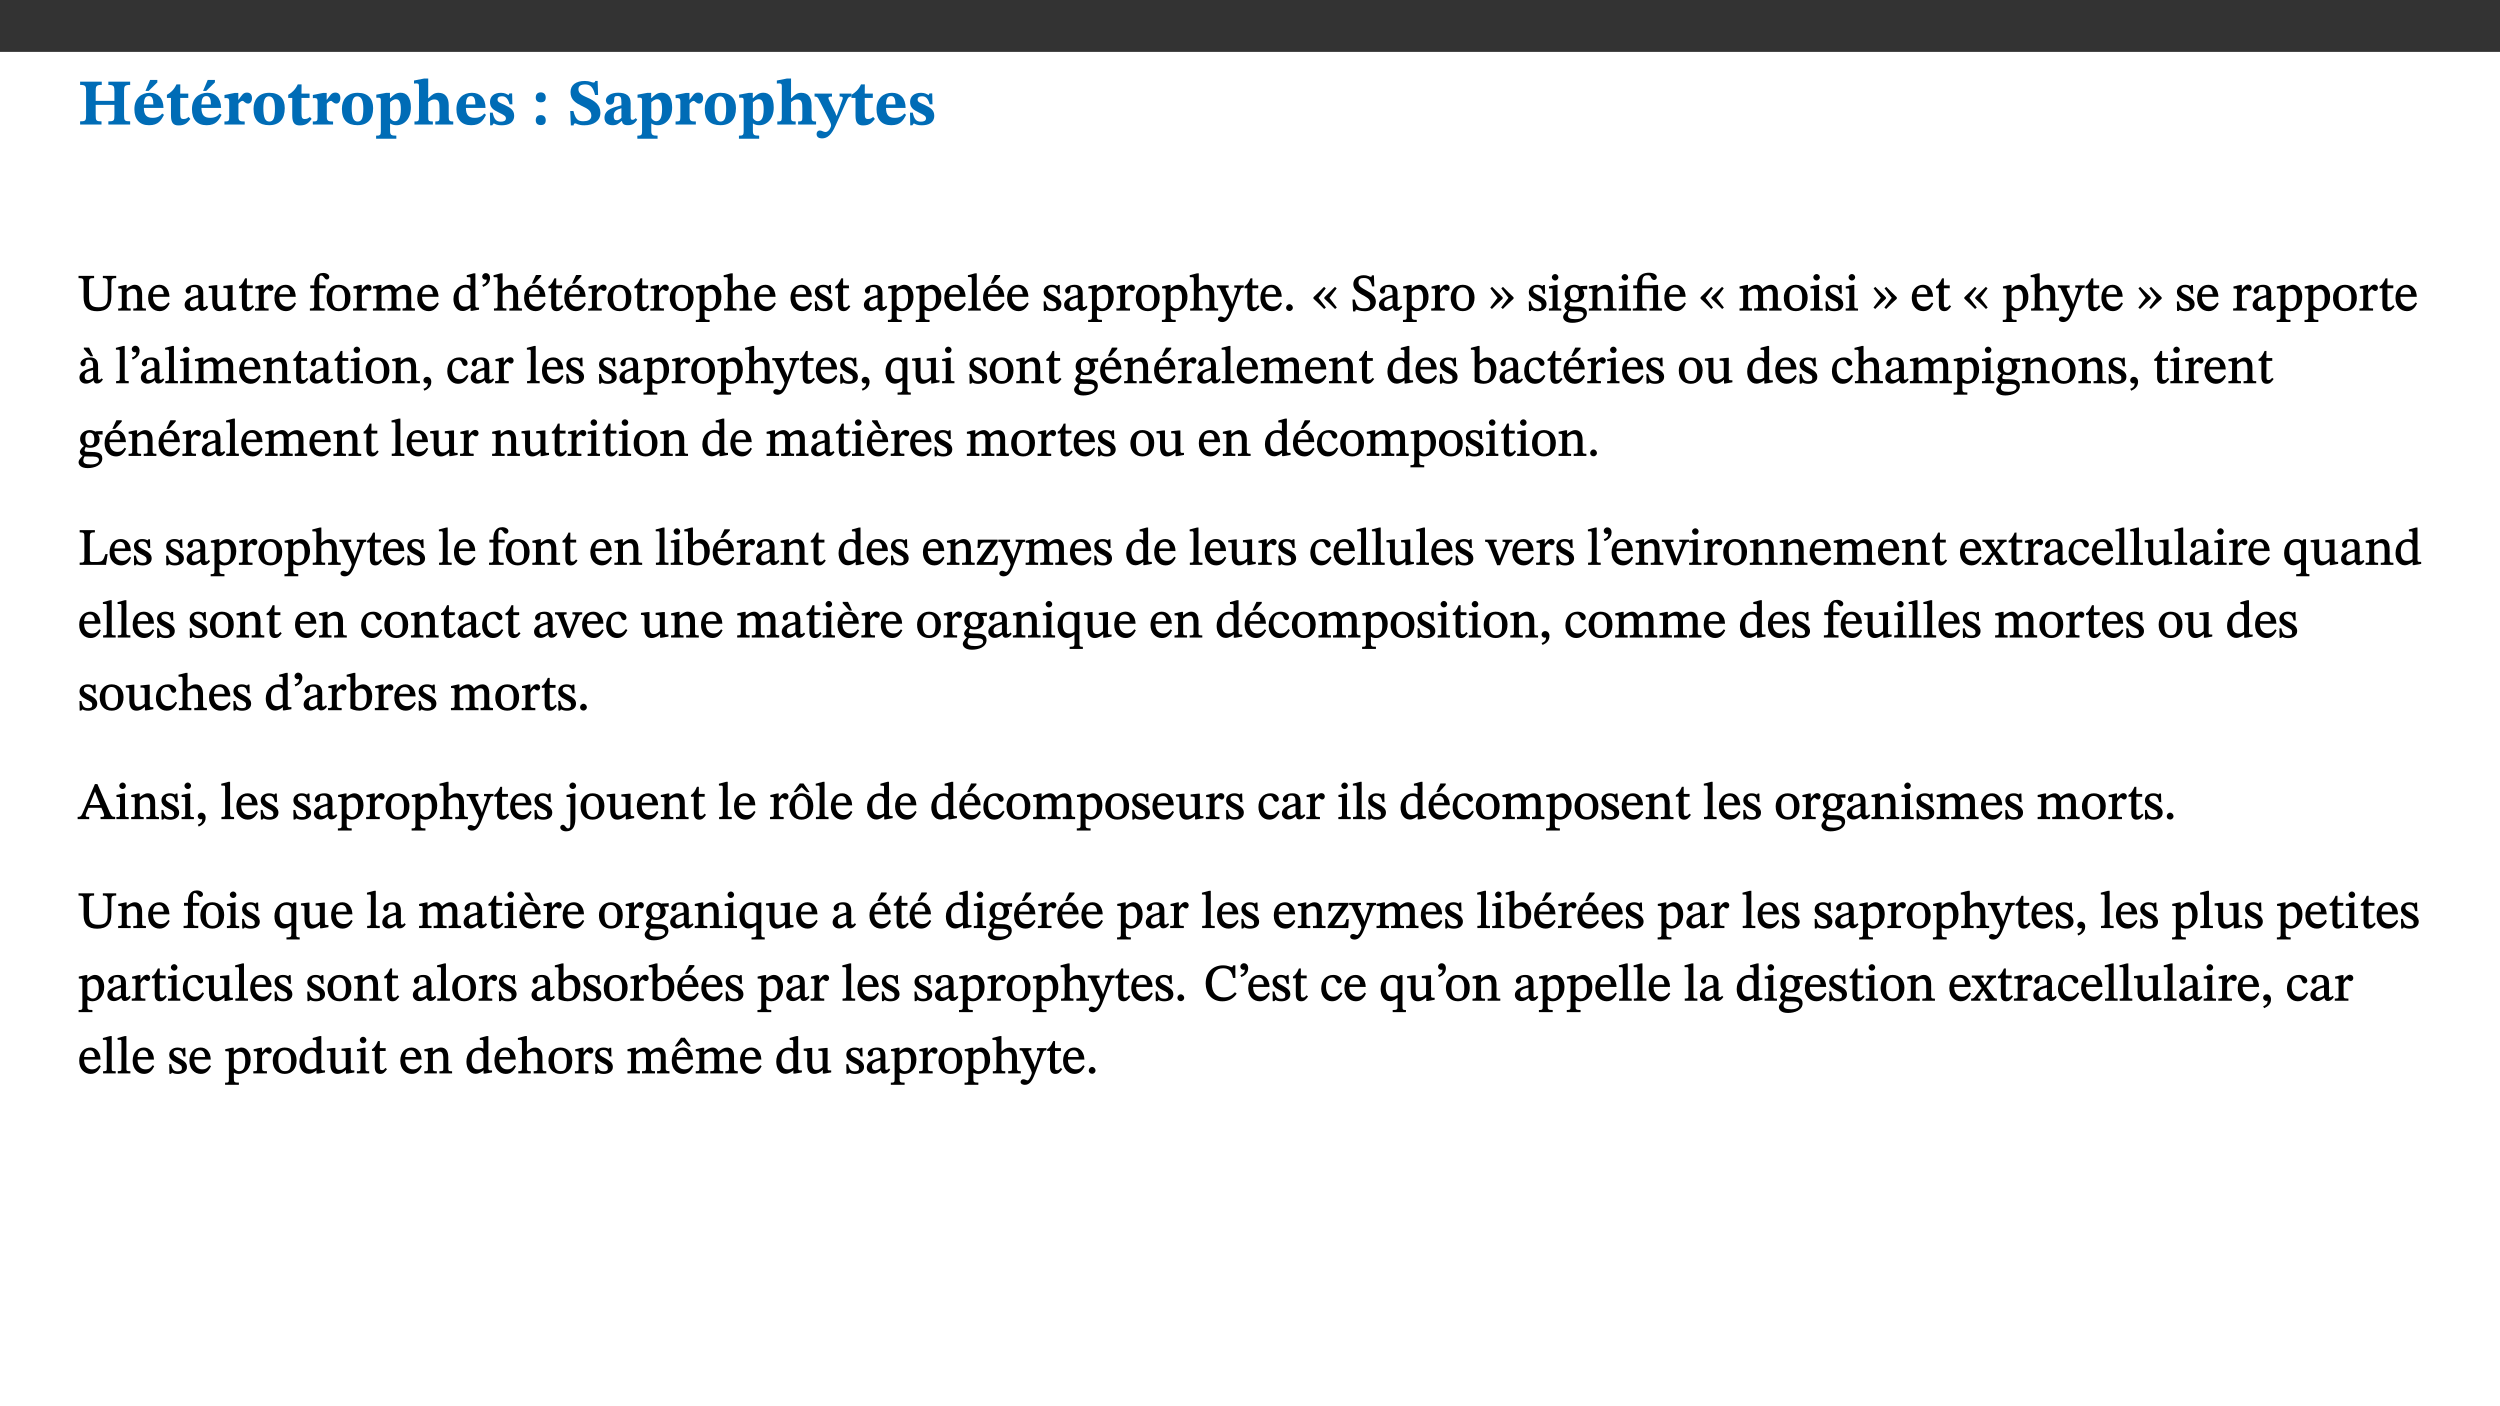 ﻿<?xml version="1.0" encoding="utf-8"?>
<svg xmlns="http://www.w3.org/2000/svg" xmlns:xlink="http://www.w3.org/1999/xlink" viewBox="0 0 960 540" version="1.1">
  <rect x="0" y="0" width="960" height="540" fill="#333333" stroke="none"/>
  <defs>
    <g>
      <symbol overflow="visible" id="glyph0-0">
        <path style="stroke:none;" d="M 7.938 -4.281 L 7.938 -4.688 C 7.938 -7.391 11.922 -9.312 11.922 -12.953 C 11.922 -15.531 9.766 -16.75 7.328 -16.75 C 4.828 -16.75 3.125 -15.234 3.125 -13.234 C 3.125 -12.062 3.594 -11.422 4.391 -11.422 C 4.984 -11.422 5.5 -11.828 5.5 -12.594 C 5.5 -13.531 4.984 -13.562 4.984 -14.375 C 4.984 -15.141 5.656 -15.641 7.109 -15.641 C 8.703 -15.641 9.688 -14.844 9.688 -12.891 C 9.688 -9.062 6.938 -8.156 6.938 -4.938 L 6.938 -4.219 L 7.938 -4.219 Z M 8.875 -1.266 C 8.875 -2.031 8.344 -2.828 7.484 -2.828 C 6.562 -2.828 6.016 -2.062 6.016 -1.266 C 6.016 -0.453 6.5 0.203 7.453 0.203 C 8.344 0.203 8.875 -0.469 8.875 -1.266 Z M 14.75 4.109 L 14.75 -19.625 L 0.25 -19.625 L 0.25 4.188 L 14.75 4.188 Z M 13.453 2.703 L 1.516 2.703 L 1.516 -18.188 L 13.453 -18.188 Z M 13.453 2.703 " />
      </symbol>
      <symbol overflow="visible" id="glyph0-1">
        <path style="stroke:none;" d="M 6.859 -12.734 C 6.859 -14.688 6.969 -15.219 9.188 -15.219 L 9.188 -16.453 L 0.875 -16.453 L 0.875 -15.219 C 3.078 -15.219 3.172 -14.672 3.172 -12.734 L 3.172 -3.641 C 3.172 -1.469 2.969 -1.234 0.875 -1.234 L 0.875 0 L 9.094 0 L 9.094 -1.234 C 7.031 -1.234 6.859 -1.469 6.859 -3.641 L 6.859 -7.562 L 14.047 -7.562 L 14.047 -3.641 C 14.047 -1.484 13.906 -1.234 11.719 -1.234 L 11.719 0 L 20.094 0 L 20.094 -1.234 C 17.969 -1.234 17.75 -1.484 17.75 -3.641 L 17.75 -12.734 C 17.75 -14.688 17.844 -15.219 20.094 -15.219 L 20.094 -16.453 L 11.719 -16.453 L 11.719 -15.219 C 13.875 -15.219 14.047 -14.688 14.047 -12.734 L 14.047 -9.094 L 6.859 -9.094 Z M 6.859 -12.734 " />
      </symbol>
      <symbol overflow="visible" id="glyph0-2">
        <path style="stroke:none;" d="M 11.469 -4.219 C 10.656 -3.203 9.672 -2.578 7.734 -2.578 C 5.625 -2.578 4.438 -3.547 4.438 -6.375 L 11.969 -6.375 C 11.922 -10.188 9.859 -12.188 6.734 -12.188 C 3.516 -12.188 0.797 -10.141 0.797 -5.875 C 0.797 -1.938 2.797 0.266 6.422 0.266 C 10.094 0.266 11.078 -1.703 12.172 -3.719 Z M 4.406 -7.609 C 4.516 -10.016 5 -10.922 6.391 -10.922 C 7.703 -10.922 8.078 -9.641 8.078 -7.703 L 4.406 -7.703 Z M 5.109 -12.906 L 6.266 -12.906 L 9.609 -16.188 L 9.609 -17.125 L 6.844 -17.125 L 5.062 -12.906 Z M 5.109 -12.906 " />
      </symbol>
      <symbol overflow="visible" id="glyph0-3">
        <path style="stroke:none;" d="M 8.844 -2.922 C 8.25 -2.422 7.828 -2.125 6.859 -2.125 C 5.922 -2.125 5.625 -2.5 5.625 -4.312 L 5.625 -10.203 L 8.719 -10.203 L 8.719 -11.891 L 5.625 -11.891 L 5.656 -15.406 L 4.188 -15.406 C 3.172 -13.234 1.906 -12.234 0.516 -11.406 L 0.516 -10.203 L 2.078 -10.203 L 2.078 -3.438 C 2.078 -0.594 3.047 0.344 4.984 0.344 C 7.578 0.344 8.453 -0.766 9.516 -2.156 Z M 8.844 -2.922 " />
      </symbol>
      <symbol overflow="visible" id="glyph0-4">
        <path style="stroke:none;" d="M 5.828 -12.125 L 4.406 -12.125 L 0.516 -11.344 L 0.516 -10.141 C 0.516 -10.141 0.797 -10.156 1.281 -10.156 C 2.156 -10.156 2.328 -9.734 2.328 -8.844 L 2.328 -2.781 C 2.328 -1.391 2.109 -1.172 0.5 -1.172 L 0.5 0 L 8.281 0 L 8.281 -1.172 C 6.516 -1.172 5.875 -1.344 5.875 -2.953 L 5.875 -8 C 6.438 -8.656 6.969 -9.094 7.516 -9.094 C 7.906 -9.094 8.469 -8.047 9.562 -8.047 C 10.312 -8.047 11.078 -8.703 11.078 -10.141 C 11.078 -11.406 10.453 -12.266 9.172 -12.266 C 7.609 -12.266 7.234 -11.25 5.922 -9.547 L 5.828 -9.547 Z M 5.828 -12.125 " />
      </symbol>
      <symbol overflow="visible" id="glyph0-5">
        <path style="stroke:none;" d="M 6.859 -12.188 C 2.703 -12.188 0.797 -9.484 0.797 -6.016 C 0.797 -1.703 2.906 0.25 6.797 0.25 C 10.688 0.25 12.781 -2.062 12.781 -6.297 C 12.781 -9.859 10.828 -12.188 6.859 -12.188 Z M 6.672 -10.828 C 8.297 -10.828 9.016 -9.188 9.016 -6.094 C 9.016 -2.672 8.5 -1.141 6.859 -1.141 C 5.25 -1.141 4.562 -2.719 4.562 -6.266 C 4.562 -9.094 5.078 -10.828 6.672 -10.828 Z M 6.672 -10.828 " />
      </symbol>
      <symbol overflow="visible" id="glyph0-6">
        <path style="stroke:none;" d="M 5.656 -12.172 L 4.234 -12.172 L 0.422 -11.469 L 0.422 -10.281 C 0.422 -10.281 0.891 -10.312 1.219 -10.312 C 2.031 -10.312 2.156 -10.062 2.156 -9.062 L 2.156 2.609 C 2.156 3.984 1.906 4.281 0.344 4.281 L 0.344 5.453 L 8.109 5.453 L 8.109 4.266 C 6.172 4.266 5.703 4.047 5.703 2.422 L 5.703 -0.375 L 5.797 -0.375 C 6.547 0.094 7.281 0.266 8.234 0.266 C 11.219 0.266 13.703 -2.328 13.703 -6.547 C 13.703 -10.438 12.094 -12.219 9.719 -12.219 C 8.078 -12.219 7.062 -11.406 5.797 -10.141 L 5.656 -10.141 Z M 5.703 -8.531 C 6.219 -9.047 6.984 -9.719 7.984 -9.719 C 9.188 -9.719 9.844 -8.703 9.844 -5.844 C 9.844 -2.375 8.891 -1.281 7.609 -1.281 C 6.609 -1.281 6.047 -1.984 5.703 -2.5 Z M 5.703 -8.531 " />
      </symbol>
      <symbol overflow="visible" id="glyph0-7">
        <path style="stroke:none;" d="M 5.828 -8.594 C 6.812 -9.422 7.391 -9.641 8.25 -9.641 C 10.094 -9.641 10.156 -8.078 10.156 -6.188 L 10.156 -2.781 C 10.156 -1.531 10.094 -1.172 8.547 -1.172 L 8.547 0 L 15.438 0 L 15.438 -1.172 C 13.984 -1.172 13.703 -1.516 13.703 -2.844 L 13.703 -7.391 C 13.703 -10.484 12.312 -12.188 9.766 -12.188 C 8.25 -12.188 7.281 -11.5 5.953 -10.109 L 5.828 -10.109 L 5.828 -17.672 L 4.281 -17.672 L 0.375 -16.906 L 0.375 -15.734 C 0.375 -15.734 0.688 -15.781 1.094 -15.781 C 1.766 -15.781 2.281 -15.734 2.281 -14.875 L 2.281 -2.656 C 2.281 -1.281 1.891 -1.172 0.547 -1.172 L 0.547 0 L 7.609 0 L 7.609 -1.172 C 5.922 -1.172 5.828 -1.562 5.828 -2.75 Z M 5.828 -8.594 " />
      </symbol>
      <symbol overflow="visible" id="glyph0-8">
        <path style="stroke:none;" d="M 11.469 -4.219 C 10.656 -3.203 9.672 -2.578 7.734 -2.578 C 5.625 -2.578 4.438 -3.547 4.438 -6.375 L 11.969 -6.375 C 11.922 -10.188 9.859 -12.188 6.734 -12.188 C 3.516 -12.188 0.797 -10.141 0.797 -5.875 C 0.797 -1.938 2.797 0.266 6.422 0.266 C 10.094 0.266 11.078 -1.703 12.172 -3.719 Z M 4.406 -7.609 C 4.516 -10.016 5 -10.922 6.391 -10.922 C 7.703 -10.922 8.078 -9.641 8.078 -7.703 L 4.406 -7.703 Z M 4.406 -7.609 " />
      </symbol>
      <symbol overflow="visible" id="glyph0-9">
        <path style="stroke:none;" d="M 0.891 -4.453 L 0.984 0.297 L 1.766 0.297 L 2.297 -0.391 L 2.484 -0.391 C 3.125 -0.078 3.797 0.297 5.328 0.297 C 7.875 0.297 10.203 -0.562 10.203 -3.375 C 10.203 -5.594 8.672 -6.5 6.547 -7.516 C 4.812 -8.344 3.812 -8.547 3.812 -9.609 C 3.812 -10.328 4.312 -10.859 5.484 -10.859 C 6.812 -10.859 7.75 -10.203 8.453 -7.75 L 9.516 -7.75 L 9.422 -11.969 L 8.422 -11.969 L 8.047 -11.344 L 7.906 -11.344 C 7.516 -11.594 6.609 -12.188 5.156 -12.188 C 2.484 -12.188 0.922 -10.797 0.922 -8.719 C 0.922 -6.547 2.109 -5.672 4.219 -4.656 C 6.547 -3.562 7.031 -3.172 7.031 -2.375 C 7.031 -1.438 6.219 -1.094 5.062 -1.094 C 3.266 -1.094 2.453 -2.125 1.953 -4.562 L 0.875 -4.562 Z M 0.891 -4.453 " />
      </symbol>
      <symbol overflow="visible" id="glyph0-10">
        <path style="stroke:none;" d="M 5.594 -10.328 C 5.625 -11.516 4.938 -12.344 3.688 -12.344 C 2.359 -12.344 1.766 -11.516 1.766 -10.359 C 1.766 -9.188 2.406 -8.531 3.688 -8.531 C 4.984 -8.531 5.578 -9.141 5.594 -10.328 Z M 5.594 -1.609 C 5.625 -2.797 4.938 -3.625 3.688 -3.625 C 2.359 -3.625 1.766 -2.797 1.766 -1.641 C 1.766 -0.469 2.406 0.203 3.688 0.203 C 4.984 0.203 5.578 -0.422 5.594 -1.609 Z M 5.594 -1.609 " />
      </symbol>
      <symbol overflow="visible" id="glyph0-11">
        <path style="stroke:none;" d="M 11.469 -11.422 L 11.297 -16.734 L 10.391 -16.734 C 10.281 -16.125 9.938 -16.125 9.641 -16.125 C 9.016 -16.125 8.281 -16.734 6.391 -16.734 C 3.016 -16.734 0.891 -15.219 0.891 -12.469 C 0.891 -9.438 2.906 -8.281 5.203 -7.141 C 7.109 -6.219 8.875 -5.5 8.875 -3.375 C 8.875 -1.703 7.359 -1.266 5.781 -1.266 C 3.766 -1.266 2.797 -1.938 2 -5.203 L 0.766 -5.203 L 1.016 0.328 L 2.078 0.328 C 2.078 -0.219 2.359 -0.453 2.719 -0.453 C 3.266 -0.453 3.734 0.297 6.141 0.297 C 9.859 0.297 12.359 -1.438 12.359 -4.516 C 12.359 -7.625 10.031 -9.125 7.688 -10.188 C 5.672 -11.125 3.922 -11.719 3.922 -13.531 C 3.922 -14.844 4.812 -15.391 6.562 -15.391 C 8.422 -15.391 9.562 -14.422 10.312 -11.344 L 11.469 -11.344 Z M 11.469 -11.422 " />
      </symbol>
      <symbol overflow="visible" id="glyph0-12">
        <path style="stroke:none;" d="M 7.484 -1.391 C 7.703 -0.25 8.203 0.25 9.844 0.25 C 11.703 0.25 12.547 -0.562 13.406 -1.859 L 12.812 -2.453 C 12.438 -2.078 12.016 -1.812 11.625 -1.812 C 11.109 -1.812 10.859 -1.906 10.859 -2.906 L 10.859 -8.281 C 10.859 -11 9.141 -12.219 6.047 -12.219 C 3.172 -12.219 1.359 -10.828 1.359 -9.344 C 1.359 -8.234 2.156 -7.609 2.875 -7.609 C 3.734 -7.609 4.516 -8.125 4.516 -9.266 C 4.516 -10.688 4.781 -10.953 5.781 -10.953 C 6.969 -10.953 7.312 -10.578 7.312 -8.469 L 7.312 -7.391 C 4.953 -6.688 0.812 -6.078 0.812 -2.625 C 0.812 -0.625 2.125 0.266 3.938 0.266 C 5.656 0.266 6.188 -0.344 7.328 -1.312 L 7.484 -1.312 Z M 7.312 -2.547 C 6.594 -1.859 6.141 -1.656 5.5 -1.656 C 4.734 -1.656 4.359 -2.109 4.359 -3.328 C 4.359 -5.172 5.375 -5.656 7.312 -6.25 Z M 7.312 -2.547 " />
      </symbol>
      <symbol overflow="visible" id="glyph0-13">
        <path style="stroke:none;" d="M 13.672 -11.891 L 9.094 -11.891 L 9.094 -10.75 C 9.859 -10.75 10.328 -10.656 10.328 -10.234 C 10.328 -10.141 10.312 -9.969 10.266 -9.766 L 8.031 -3.438 L 7.828 -3.438 L 7.406 -4.609 L 5.172 -9.094 L 5.172 -9.172 C 5 -9.516 4.812 -9.844 4.812 -10.141 C 4.812 -10.609 5.109 -10.734 6.172 -10.734 L 6.172 -11.891 L -0.516 -11.891 L -0.516 -10.75 C 0.297 -10.75 0.719 -10.453 0.984 -9.906 L 4.531 -2.906 C 5 -1.984 5.828 -0.469 5.828 0.25 C 5.828 1.219 4.828 2.875 3.688 2.875 C 2.828 2.875 2.359 2.281 1.484 2.281 C 0.797 2.281 0.266 2.828 0.266 3.641 C 0.266 4.812 1.172 5.328 2.328 5.328 C 4.484 5.328 6.078 3.797 7.578 0.328 L 12 -9.547 C 12.391 -10.453 12.719 -10.75 13.672 -10.75 Z M 13.672 -11.891 " />
      </symbol>
      <symbol overflow="visible" id="glyph1-0">
        <path style="stroke:none;" d="M 6.5 -3.5 L 6.5 -3.828 C 6.5 -6 9.703 -7.547 9.703 -10.484 C 9.703 -12.547 7.844 -13.594 5.891 -13.594 C 3.891 -13.594 2.375 -12.312 2.375 -10.703 C 2.375 -9.766 2.891 -9.188 3.531 -9.188 C 4 -9.188 4.547 -9.562 4.547 -10.188 C 4.547 -10.938 4.125 -10.953 4.125 -11.609 C 4.125 -12.234 4.547 -12.578 5.719 -12.578 C 7 -12.578 7.656 -12 7.656 -10.422 C 7.656 -7.344 5.438 -6.609 5.438 -4.031 L 5.438 -3.391 L 6.5 -3.391 Z M 7.25 -1.078 C 7.25 -1.688 6.719 -2.391 6.016 -2.391 C 5.281 -2.391 4.703 -1.719 4.703 -1.078 C 4.703 -0.422 5.219 0.156 6 0.156 C 6.719 0.156 7.25 -0.438 7.25 -1.078 Z M 11.969 3.25 L 11.969 -15.891 L 0.062 -15.891 L 0.062 3.359 L 11.969 3.359 Z M 10.812 2.047 L 1.328 2.047 L 1.328 -14.625 L 10.672 -14.625 L 10.672 2.047 Z M 10.812 2.047 " />
      </symbol>
      <symbol overflow="visible" id="glyph1-1">
        <path style="stroke:none;" d="M 14.625 -13.344 L 9.609 -13.344 L 9.609 -12.484 C 11.422 -12.484 11.469 -12.156 11.469 -10.062 L 11.469 -5.047 C 11.469 -2.297 10.531 -1.281 7.922 -1.281 C 5.078 -1.281 4.297 -2.531 4.297 -5.125 L 4.297 -10.75 C 4.297 -12.25 4.438 -12.484 6.25 -12.484 L 6.25 -13.344 L 0.266 -13.344 L 0.266 -12.484 C 1.969 -12.484 2.219 -12.25 2.219 -10.859 L 2.219 -5.094 C 2.219 -1.391 3.906 0.234 7.438 0.234 C 11.203 0.234 12.875 -1.688 12.875 -5.312 L 12.875 -10.125 C 12.875 -12.172 12.906 -12.484 14.734 -12.484 L 14.734 -13.344 Z M 14.625 -13.344 " />
      </symbol>
      <symbol overflow="visible" id="glyph1-2">
        <path style="stroke:none;" d="M 9.703 -6.234 C 9.703 -8.531 8.719 -9.922 6.906 -9.922 C 5.656 -9.922 4.688 -9.156 3.641 -8.25 L 3.75 -8.25 L 3.766 -9.859 L 3.188 -9.859 L 0.516 -9.266 L 0.516 -8.562 L 0.734 -8.484 C 0.734 -8.484 0.859 -8.484 1.188 -8.484 C 1.734 -8.484 1.891 -8.453 1.891 -7.734 L 1.891 -2.125 C 1.891 -1.016 1.969 -0.812 0.5 -0.812 L 0.5 0 L 5.312 0 L 5.312 -0.812 C 3.766 -0.812 3.812 -1.016 3.812 -2.125 L 3.812 -7.188 C 4.359 -7.703 5.016 -8.391 6.094 -8.391 C 7 -8.391 7.797 -8.125 7.797 -5.734 L 7.797 -2.125 C 7.797 -1.016 7.875 -0.812 6.312 -0.812 L 6.312 0 L 11.172 0 L 11.172 -0.812 C 9.719 -0.812 9.703 -1.016 9.703 -2.125 Z M 9.703 -6.234 " />
      </symbol>
      <symbol overflow="visible" id="glyph1-3">
        <path style="stroke:none;" d="M 8.172 -3.062 C 7.531 -2.234 7.016 -1.547 5.406 -1.547 C 3.812 -1.547 2.406 -2.672 2.406 -5.297 L 8.719 -5.297 C 8.609 -8.203 7.047 -9.922 4.875 -9.922 C 2.547 -9.922 0.531 -8.188 0.531 -4.859 C 0.531 -1.656 2.531 0.203 4.922 0.203 C 6.969 0.203 8.047 -1.172 8.812 -2.75 L 8.234 -3.172 Z M 2.391 -6.156 C 2.547 -8.016 3.234 -8.859 4.578 -8.859 C 6 -8.859 6.516 -7.625 6.547 -6.297 L 2.406 -6.297 Z M 2.391 -6.156 " />
      </symbol>
      <symbol overflow="visible" id="glyph1-4">
        <path style="stroke:none;" d="M 6 -1.359 C 6.109 -0.484 6.453 0.094 7.328 0.094 C 8.344 0.094 8.906 -0.359 9.641 -1.422 L 9.156 -1.906 C 8.812 -1.516 8.625 -1.359 8.25 -1.359 C 7.828 -1.359 7.766 -1.375 7.766 -2.188 L 7.766 -6.719 C 7.766 -8.781 6.828 -9.922 4.656 -9.922 C 2.484 -9.922 1.016 -8.703 1.016 -7.594 C 1.016 -6.938 1.594 -6.516 1.984 -6.516 C 2.547 -6.516 2.984 -6.938 2.984 -7.547 C 2.984 -8.75 3.062 -9.047 4.203 -9.047 C 5.406 -9.047 5.859 -8.5 5.859 -6.766 L 5.859 -6 C 4.281 -5.5 0.625 -4.844 0.625 -2.219 C 0.625 -0.938 1.594 0.141 3.125 0.141 C 4.406 0.141 5.203 -0.453 6.094 -1.234 L 6.016 -1.234 Z M 5.891 -2.047 C 5.219 -1.5 4.609 -1.219 3.938 -1.219 C 3.094 -1.219 2.625 -1.688 2.625 -2.688 C 2.625 -4.25 4.188 -4.656 5.859 -5.078 L 5.859 -2.016 Z M 5.891 -2.047 " />
      </symbol>
      <symbol overflow="visible" id="glyph1-5">
        <path style="stroke:none;" d="M 10.75 -1.156 L 10.562 -1.156 C 9.609 -1.156 9.484 -1.156 9.484 -2.328 L 9.484 -9.781 L 8.891 -9.781 L 5.953 -9.484 L 5.953 -8.672 C 7.375 -8.672 7.562 -8.688 7.562 -7.625 L 7.562 -2.453 C 6.812 -1.797 6.281 -1.328 5.266 -1.328 C 4.219 -1.328 3.578 -1.797 3.578 -3.828 L 3.578 -9.781 L 3.031 -9.781 L 0.312 -9.469 L 0.312 -8.672 C 1.531 -8.641 1.672 -8.688 1.672 -7.609 L 1.672 -3.562 C 1.672 -0.859 2.766 0.203 4.422 0.203 C 5.703 0.203 6.719 -0.438 7.734 -1.438 L 7.656 -1.438 L 7.656 0.094 L 8.234 0.094 L 10.875 -0.375 L 10.875 -1.156 Z M 10.75 -1.156 " />
      </symbol>
      <symbol overflow="visible" id="glyph1-6">
        <path style="stroke:none;" d="M 5.734 -2.016 C 5.234 -1.453 5.078 -1.234 4.438 -1.234 C 3.672 -1.234 3.609 -1.578 3.609 -2.984 L 3.609 -8.594 L 5.859 -8.594 L 5.859 -9.688 L 3.609 -9.688 L 3.625 -12.406 L 2.906 -12.406 C 2.125 -10.578 1.578 -9.844 0.594 -9.25 L 0.594 -8.594 L 1.688 -8.594 L 1.688 -2.438 C 1.688 -0.641 2.406 0.203 3.75 0.203 C 5.016 0.203 5.516 -0.438 6.391 -1.641 L 5.812 -2.109 Z M 5.734 -2.016 " />
      </symbol>
      <symbol overflow="visible" id="glyph1-7">
        <path style="stroke:none;" d="M 3.641 -9.859 L 3.172 -9.859 L 0.562 -9.25 L 0.562 -8.562 L 0.781 -8.484 C 0.781 -8.484 0.922 -8.484 1.312 -8.484 C 2.031 -8.484 1.891 -8.25 1.891 -7.531 L 1.891 -2.047 C 1.891 -0.938 1.891 -0.844 0.438 -0.844 L 0.438 0 L 5.672 0 L 5.672 -0.844 C 4.062 -0.844 3.812 -0.891 3.812 -2.156 L 3.812 -6.672 C 4.25 -7.406 4.797 -8.203 5.266 -8.203 C 5.5 -8.203 5.891 -7.531 6.547 -7.531 C 7 -7.531 7.547 -7.969 7.547 -8.719 C 7.547 -9.406 7.047 -9.984 6.281 -9.984 C 5.312 -9.984 4.625 -9.25 3.625 -7.812 L 3.766 -7.812 L 3.766 -9.859 Z M 3.641 -9.859 " />
      </symbol>
      <symbol overflow="visible" id="glyph1-8">
        <path style="stroke:none;" d="M 0.375 -9.547 L 0.375 -8.594 L 1.891 -8.594 L 1.891 -2.484 C 1.891 -0.938 1.812 -0.844 0.219 -0.844 L 0.219 0 L 5.844 0 L 5.844 -0.844 C 4.062 -0.844 3.812 -0.938 3.812 -2.484 L 3.812 -8.594 L 6.234 -8.594 L 6.234 -9.688 L 3.812 -9.688 L 3.812 -11.312 C 3.812 -12.984 3.906 -13.469 4.641 -13.469 C 5.641 -13.469 5.734 -11.953 6.734 -11.953 C 7.188 -11.953 7.672 -12.344 7.672 -12.922 C 7.672 -13.828 6.609 -14.469 5.312 -14.469 C 3.922 -14.469 3.109 -13.891 2.562 -12.969 C 2.047 -12.047 1.891 -11.062 1.891 -9.688 L 0.375 -9.688 Z M 0.375 -9.547 " />
      </symbol>
      <symbol overflow="visible" id="glyph1-9">
        <path style="stroke:none;" d="M 5.141 -9.922 C 2.453 -9.922 0.531 -7.828 0.531 -4.938 C 0.531 -1.719 2.344 0.203 5.141 0.203 C 7.734 0.203 9.688 -1.672 9.688 -5.016 C 9.688 -7.969 7.875 -9.922 5.141 -9.922 Z M 5.062 -8.906 C 6.828 -8.906 7.594 -7.375 7.594 -4.922 C 7.594 -1.672 6.859 -0.859 5.219 -0.859 C 3.5 -0.844 2.656 -2.031 2.656 -5.203 C 2.656 -7.75 3.547 -8.906 5.062 -8.906 Z M 5.062 -8.906 " />
      </symbol>
      <symbol overflow="visible" id="glyph1-10">
        <path style="stroke:none;" d="M 3.766 -7.156 C 4.344 -7.688 5.141 -8.391 6.172 -8.391 C 7.094 -8.391 7.625 -8.062 7.625 -6.375 L 7.625 -2.438 C 7.625 -1.031 7.656 -0.844 6.094 -0.844 L 6.094 0 L 11.078 0 L 11.078 -0.844 C 9.516 -0.844 9.547 -1.062 9.547 -2.438 L 9.547 -7.219 C 10.156 -7.75 10.891 -8.391 11.719 -8.391 C 12.656 -8.391 13.281 -8.062 13.281 -6.25 L 13.281 -2.438 C 13.281 -1.219 13.375 -0.844 11.875 -0.844 L 11.875 0 L 16.641 0 L 16.641 -0.844 C 15.141 -0.844 15.203 -1.172 15.203 -2.438 L 15.203 -6.5 C 15.203 -8.906 14.062 -9.922 12.516 -9.922 C 11.453 -9.922 10.344 -9.297 9.281 -8.266 L 9.344 -8.266 C 8.984 -9.078 8.188 -9.922 7.047 -9.922 C 5.703 -9.922 4.688 -9.141 3.641 -8.25 L 3.75 -8.25 L 3.75 -9.859 L 3.141 -9.859 L 0.516 -9.266 L 0.516 -8.562 L 0.734 -8.484 C 0.734 -8.484 0.891 -8.484 1.188 -8.484 C 1.75 -8.484 1.891 -8.422 1.891 -7.703 L 1.891 -2.125 C 1.891 -0.938 1.891 -0.844 0.5 -0.844 L 0.5 0 L 5.297 0 L 5.297 -0.844 C 3.938 -0.844 3.812 -0.938 3.812 -2.047 L 3.812 -7.172 Z M 3.766 -7.156 " />
      </symbol>
      <symbol overflow="visible" id="glyph1-11">
        <path style="stroke:none;" d="M 10.359 -0.484 L 10.359 -1.156 L 9.828 -1.156 C 9.078 -1.156 8.938 -1.219 8.938 -2.25 L 8.938 -14.328 L 8.281 -14.328 L 5.641 -13.594 L 5.641 -12.922 L 5.859 -12.844 C 5.859 -12.844 6.109 -12.844 6.297 -12.844 C 7.078 -12.844 7.031 -12.797 7.031 -11.906 L 7.031 -9.547 C 6.641 -9.734 5.891 -9.922 5.234 -9.922 C 2.734 -9.922 0.516 -7.766 0.516 -4.484 C 0.516 -1.938 1.812 0.156 4.062 0.156 C 5.375 0.156 6.469 -0.641 7.188 -1.281 L 7.094 -1.281 L 7.094 0.094 L 7.688 0.094 L 10.359 -0.375 Z M 7.078 -2.234 C 6.375 -1.75 5.938 -1.531 5 -1.531 C 3.312 -1.531 2.516 -2.516 2.516 -5.266 C 2.516 -7.766 3.531 -8.859 5.203 -8.859 C 6.438 -8.859 6.875 -8.203 7.031 -7.391 L 7.031 -2.219 Z M 7.078 -2.234 " />
      </symbol>
      <symbol overflow="visible" id="glyph1-12">
        <path style="stroke:none;" d="M 1.25 -9.141 C 2.094 -9.516 3.828 -10.281 3.828 -12.516 C 3.828 -13.594 3.188 -14.406 2.188 -14.406 C 1.391 -14.406 0.812 -13.719 0.812 -13.062 C 0.812 -12.484 1.281 -11.875 2.047 -11.875 C 2.266 -11.875 2.438 -11.891 2.531 -11.938 C 2.531 -10.578 1.75 -10.219 0.844 -9.844 L 1.188 -9.109 Z M 1.25 -9.141 " />
      </symbol>
      <symbol overflow="visible" id="glyph1-13">
        <path style="stroke:none;" d="M 3.719 -7.188 C 4.703 -8.094 5.344 -8.391 6.109 -8.391 C 7.734 -8.391 7.812 -7.125 7.812 -5.5 L 7.812 -2.047 C 7.812 -1.094 7.875 -0.844 6.359 -0.844 L 6.359 0 L 11.203 0 L 11.203 -0.844 C 9.828 -0.844 9.719 -1.078 9.719 -2.125 L 9.719 -6.094 C 9.719 -7.734 9.219 -9.922 6.938 -9.922 C 5.875 -9.922 4.859 -9.422 3.641 -8.281 L 3.766 -8.281 L 3.766 -14.328 L 3.109 -14.328 L 0.297 -13.594 L 0.297 -12.922 L 0.516 -12.844 C 0.516 -12.844 0.703 -12.844 1.016 -12.844 C 1.547 -12.844 1.859 -12.875 1.859 -12.172 L 1.859 -1.969 C 1.859 -0.859 1.641 -0.844 0.453 -0.844 L 0.453 0 L 5.234 0 L 5.234 -0.844 C 3.75 -0.844 3.766 -1.016 3.766 -2.047 L 3.766 -7.219 Z M 3.719 -7.188 " />
      </symbol>
      <symbol overflow="visible" id="glyph1-14">
        <path style="stroke:none;" d="M 8.172 -3.062 C 7.531 -2.234 7.016 -1.547 5.406 -1.547 C 3.812 -1.547 2.406 -2.672 2.406 -5.297 L 8.719 -5.297 C 8.609 -8.203 7.047 -9.922 4.875 -9.922 C 2.547 -9.922 0.531 -8.188 0.531 -4.859 C 0.531 -1.656 2.531 0.203 4.922 0.203 C 6.969 0.203 8.047 -1.172 8.812 -2.75 L 8.234 -3.172 Z M 2.391 -6.156 C 2.547 -8.016 3.234 -8.859 4.578 -8.859 C 6 -8.859 6.516 -7.625 6.547 -6.297 L 2.406 -6.297 Z M 3.75 -10.375 L 4.562 -10.375 L 7.109 -13.141 L 7.109 -13.688 L 5.062 -13.688 L 3.531 -10.375 Z M 3.75 -10.375 " />
      </symbol>
      <symbol overflow="visible" id="glyph1-15">
        <path style="stroke:none;" d="M 3.5 -9.859 L 3.016 -9.859 L 0.359 -9.281 L 0.359 -8.594 L 0.578 -8.5 C 0.578 -8.5 0.875 -8.5 1.141 -8.5 C 1.797 -8.5 1.75 -8.359 1.75 -7.609 L 1.75 2.25 C 1.75 3.359 1.688 3.562 0.297 3.562 L 0.297 4.375 L 5.594 4.375 L 5.594 3.547 C 3.922 3.547 3.672 3.422 3.672 2.125 L 3.672 -0.359 L 3.578 -0.359 C 4.109 0 4.875 0.203 5.641 0.203 C 8.031 0.203 10.125 -1.938 10.125 -5.312 C 10.125 -7.922 8.625 -9.922 6.656 -9.922 C 5.484 -9.922 4.422 -9.266 3.484 -8.188 L 3.625 -8.188 L 3.625 -9.859 Z M 3.625 -7.125 C 4 -7.625 4.781 -8.312 5.844 -8.312 C 7.312 -8.312 8.047 -7.266 8.047 -4.766 C 8.047 -1.984 7.125 -0.844 5.734 -0.844 C 4.625 -0.844 4 -1.688 3.672 -2.078 L 3.672 -7.172 Z M 3.625 -7.125 " />
      </symbol>
      <symbol overflow="visible" id="glyph1-16">
        <path style="stroke:none;" d="M 0.641 -3.391 L 0.703 0.156 L 1.297 0.156 L 1.719 -0.297 C 2.234 -0.078 2.828 0.219 3.984 0.219 C 5.781 0.219 7.453 -0.625 7.453 -2.484 C 7.453 -3.969 6.438 -4.797 4.625 -5.75 C 2.953 -6.609 2.328 -7.016 2.328 -7.797 C 2.328 -8.688 2.906 -8.984 3.828 -8.984 C 5.047 -8.984 5.641 -8.531 6.094 -6.516 L 6.891 -6.516 L 6.812 -9.828 L 6.219 -9.828 L 5.875 -9.406 L 5.938 -9.406 C 5.438 -9.641 4.844 -9.922 3.844 -9.922 C 2.125 -9.922 0.656 -8.906 0.656 -7.266 C 0.656 -5.797 1.516 -5.016 3.328 -4.109 L 3.422 -4.062 C 5.281 -3.141 5.516 -2.891 5.516 -1.953 C 5.516 -1.016 4.938 -0.781 3.938 -0.781 C 2.469 -0.781 1.828 -1.328 1.391 -3.531 L 0.641 -3.531 Z M 0.641 -3.391 " />
      </symbol>
      <symbol overflow="visible" id="glyph1-17">
        <path style="stroke:none;" d="M 5.172 -0.844 C 3.75 -0.844 3.766 -0.969 3.766 -2.125 L 3.766 -14.328 L 3.141 -14.328 L 0.375 -13.594 L 0.375 -12.953 L 0.594 -12.875 C 0.594 -12.875 0.812 -12.875 1.156 -12.875 C 1.656 -12.875 1.859 -12.953 1.859 -12.125 L 1.859 -2.125 C 1.859 -1.016 1.906 -0.844 0.453 -0.844 L 0.453 0 L 5.297 0 L 5.297 -0.844 Z M 5.172 -0.844 " />
      </symbol>
      <symbol overflow="visible" id="glyph1-18">
        <path style="stroke:none;" d="M 9.828 -9.688 L 6.297 -9.688 L 6.297 -8.844 C 7.094 -8.844 7.406 -8.859 7.406 -8.469 C 7.406 -8.312 7.344 -8.125 7.312 -7.969 L 5.438 -2.266 L 5.5 -2.266 L 5.234 -3.172 L 3.281 -7.547 C 3.172 -7.828 3.016 -8.172 3.016 -8.406 C 3.016 -8.766 3.125 -8.828 4.141 -8.828 L 4.141 -9.688 L -0.375 -9.688 L -0.375 -8.844 C 0.484 -8.844 0.625 -8.703 0.812 -8.25 L 3.75 -1.859 C 3.984 -1.312 4.344 -0.484 4.344 -0.219 C 4.344 0.359 3.344 2.688 2.703 2.688 C 2.219 2.688 1.797 2.25 1.094 2.25 C 0.562 2.25 0.016 2.656 0.016 3.25 C 0.016 4 0.734 4.406 1.641 4.406 C 3.25 4.406 4.344 3.25 5.453 0.312 L 8.562 -7.844 C 8.844 -8.625 9.031 -8.844 9.938 -8.844 L 9.938 -9.688 Z M 9.828 -9.688 " />
      </symbol>
      <symbol overflow="visible" id="glyph1-19">
        <path style="stroke:none;" d="M 3.75 -1.094 C 3.75 -1.75 3.203 -2.469 2.453 -2.469 C 1.719 -2.469 1.141 -1.766 1.141 -1.109 C 1.141 -0.438 1.656 0.156 2.438 0.156 C 3.203 0.156 3.75 -0.484 3.75 -1.094 Z M 3.75 -1.094 " />
      </symbol>
      <symbol overflow="visible" id="glyph1-20">
        <path style="stroke:none;" d="M 0.562 -4.547 C 1.906 -3.328 3.188 -2.078 4.625 -0.625 L 5.297 -1.188 L 2.484 -4.875 L 2.484 -4.922 C 3.391 -6.141 4.203 -7.234 5.234 -8.547 L 4.578 -9.125 C 3.25 -7.766 1.969 -6.5 0.516 -5.141 L 0.516 -4.562 Z M 4.766 -4.547 C 6.094 -3.328 7.375 -2.078 8.812 -0.625 L 9.484 -1.188 L 6.672 -4.875 L 6.672 -4.922 C 7.562 -6.141 8.391 -7.234 9.422 -8.547 L 8.766 -9.125 C 7.438 -7.766 6.156 -6.5 4.719 -5.141 L 4.719 -4.562 Z M 4.766 -4.547 " />
      </symbol>
      <symbol overflow="visible" id="glyph1-21">
        <path style="stroke:none;" d="M 8.891 -9.422 L 8.75 -13.547 L 7.984 -13.547 C 7.875 -12.984 7.812 -12.969 7.484 -12.969 C 7.016 -12.969 6.578 -13.594 4.766 -13.594 C 2.688 -13.562 0.844 -12.312 0.844 -10.219 C 0.844 -8.125 2.484 -7.094 4.078 -6.172 C 5.719 -5.234 7.344 -4.625 7.344 -2.875 C 7.344 -1.359 6.547 -0.891 5.062 -0.891 C 3.031 -0.875 2.125 -1.375 1.422 -4.266 L 0.531 -4.266 L 0.734 0.297 L 1.609 0.297 C 1.641 -0.219 1.75 -0.359 2.031 -0.359 C 2.484 -0.359 3.266 0.234 5.344 0.234 C 7.656 0.234 9.5 -1.141 9.5 -3.453 C 9.5 -5.812 7.484 -6.812 5.719 -7.812 C 4.219 -8.672 2.828 -9.281 2.828 -10.781 C 2.828 -12.016 3.484 -12.531 4.844 -12.531 C 6.859 -12.547 7.469 -11.609 8.047 -9.297 L 8.906 -9.297 Z M 8.891 -9.422 " />
      </symbol>
      <symbol overflow="visible" id="glyph1-22">
        <path style="stroke:none;" d="M 5.531 -5.172 C 4.125 -6.5 2.844 -7.766 1.516 -9.125 L 0.859 -8.547 C 1.891 -7.234 2.703 -6.141 3.625 -4.922 L 3.625 -4.906 C 2.75 -3.766 1.859 -2.562 0.812 -1.188 L 1.469 -0.625 C 2.906 -2.078 4.188 -3.328 5.578 -4.562 L 5.578 -5.141 Z M 9.719 -5.172 C 8.312 -6.5 7.031 -7.766 5.703 -9.125 L 5.062 -8.547 L 7.812 -4.922 L 7.812 -4.906 C 6.938 -3.766 6.031 -2.562 5 -1.188 L 5.656 -0.625 C 7.094 -2.078 8.359 -3.328 9.766 -4.562 L 9.766 -5.141 Z M 9.719 -5.172 " />
      </symbol>
      <symbol overflow="visible" id="glyph1-23">
        <path style="stroke:none;" d="M 2.891 -14.062 C 2.188 -14.062 1.609 -13.406 1.609 -12.812 C 1.609 -12.188 2.219 -11.547 2.891 -11.547 C 3.578 -11.547 4.141 -12.188 4.141 -12.812 C 4.141 -13.406 3.578 -14.062 2.891 -14.062 Z M 5.125 -0.812 C 3.781 -0.812 3.812 -0.969 3.812 -2.125 L 3.812 -9.859 L 3.172 -9.859 L 0.516 -9.281 L 0.516 -8.594 L 0.734 -8.5 C 0.734 -8.5 0.875 -8.5 1.156 -8.5 C 1.734 -8.5 1.891 -8.547 1.891 -7.688 L 1.891 -2.125 C 1.891 -1 1.969 -0.812 0.5 -0.812 L 0.5 0 L 5.234 0 L 5.234 -0.812 Z M 5.125 -0.812 " />
      </symbol>
      <symbol overflow="visible" id="glyph1-24">
        <path style="stroke:none;" d="M 2.453 -3.891 C 1.516 -3.172 0.781 -2.234 0.781 -1.516 C 0.781 -0.953 1.25 -0.344 1.891 -0.016 L 1.891 -0.062 C 0.859 0.938 0.281 1.719 0.281 2.375 C 0.281 3.469 1.188 4.688 3.812 4.688 C 6.312 4.688 9.391 3.641 9.391 0.969 C 9.391 -1.312 7.344 -1.531 4.844 -1.531 C 3.016 -1.531 2.609 -1.594 2.609 -2.188 C 2.609 -2.531 2.891 -3.172 3.047 -3.391 C 3.531 -3.234 4.078 -3.109 4.719 -3.109 C 6.812 -3.109 8.359 -4.406 8.359 -6.25 C 8.359 -7.25 7.891 -8.016 7.656 -8.344 L 7.656 -8.266 L 9.516 -8.203 L 9.516 -9.578 L 6.828 -9.422 L 6.906 -9.203 C 6.906 -9.203 5.938 -9.922 4.625 -9.922 C 2.516 -9.922 0.875 -8.531 0.875 -6.531 C 0.875 -5.234 1.5 -4.297 2.406 -3.766 L 2.406 -3.859 Z M 4.484 -8.938 C 5.75 -8.938 6.328 -7.984 6.328 -6.375 C 6.328 -4.484 5.734 -4.062 4.734 -4.062 C 3.453 -4.062 2.891 -4.906 2.891 -6.609 C 2.891 -8.281 3.453 -8.938 4.484 -8.938 Z M 2.531 0.203 C 2.812 0.203 3.188 0.219 4.781 0.234 C 6.109 0.266 8.109 0.094 8.109 1.531 C 8.109 2.391 7.312 3.281 4.953 3.281 C 2.922 3.281 2.094 2.844 2.094 1.688 C 2.094 1.281 2.188 0.891 2.594 0.203 Z M 2.531 0.203 " />
      </symbol>
      <symbol overflow="visible" id="glyph1-25">
        <path style="stroke:none;" d="M 11.328 -0.844 C 9.906 -0.844 9.922 -1 9.922 -2.125 L 9.922 -9.859 L 9.281 -9.859 L 7.156 -9.688 L 3.844 -9.688 L 3.844 -10.75 C 3.844 -12.953 4.516 -13.562 5.891 -13.562 C 6.578 -13.562 6.891 -13.5 7.109 -12.922 C 7.375 -12.328 7.766 -11.75 8.359 -11.75 C 8.969 -11.75 9.438 -12.234 9.438 -12.797 C 9.438 -13.906 8.125 -14.547 6.391 -14.547 C 4.484 -14.547 3.203 -13.781 2.672 -12.922 C 2.109 -12.031 1.891 -11.078 1.891 -9.688 L 0.375 -9.688 L 0.375 -8.594 L 1.891 -8.594 L 1.891 -2.484 C 1.891 -0.938 1.812 -0.812 0.219 -0.812 L 0.219 0 L 5.562 0 L 5.562 -0.812 C 4.047 -0.812 3.844 -0.953 3.844 -2.484 L 3.844 -8.594 L 7.594 -8.594 C 7.969 -8.484 8.016 -8.312 8.016 -7.656 L 8.016 -2.125 C 8.016 -1.078 8.062 -0.844 6.609 -0.844 L 6.609 0 L 11.453 0 L 11.453 -0.844 Z M 11.328 -0.844 " />
      </symbol>
      <symbol overflow="visible" id="glyph1-26">
        <path style="stroke:none;" d="M 6 -1.359 C 6.109 -0.484 6.453 0.094 7.328 0.094 C 8.344 0.094 8.906 -0.359 9.641 -1.422 L 9.156 -1.906 C 8.812 -1.516 8.625 -1.359 8.25 -1.359 C 7.828 -1.359 7.766 -1.375 7.766 -2.188 L 7.766 -6.719 C 7.766 -8.781 6.828 -9.922 4.656 -9.922 C 2.484 -9.922 1.016 -8.703 1.016 -7.594 C 1.016 -6.938 1.594 -6.516 1.984 -6.516 C 2.547 -6.516 2.984 -6.938 2.984 -7.547 C 2.984 -8.75 3.062 -9.047 4.203 -9.047 C 5.406 -9.047 5.859 -8.5 5.859 -6.766 L 5.859 -6 C 4.281 -5.5 0.625 -4.844 0.625 -2.219 C 0.625 -0.938 1.594 0.141 3.125 0.141 C 4.406 0.141 5.203 -0.453 6.094 -1.234 L 6.016 -1.234 Z M 5.891 -2.047 C 5.219 -1.5 4.609 -1.219 3.938 -1.219 C 3.094 -1.219 2.625 -1.688 2.625 -2.688 C 2.625 -4.25 4.188 -4.656 5.859 -5.078 L 5.859 -2.016 Z M 4.281 -13.688 L 2.312 -13.688 L 2.312 -13.141 L 4.844 -10.375 L 5.875 -10.375 L 4.344 -13.688 Z M 4.281 -13.688 " />
      </symbol>
      <symbol overflow="visible" id="glyph1-27">
        <path style="stroke:none;" d="M 1.469 2.828 C 2.266 2.469 4.062 1.672 4.062 -0.578 C 4.062 -1.672 3.406 -2.469 2.406 -2.469 C 1.609 -2.469 1.031 -1.797 1.031 -1.156 C 1.031 -0.578 1.5 0.047 2.266 0.047 C 2.484 0.047 2.672 0 2.75 -0.016 C 2.75 1.422 1.969 1.75 1.062 2.125 L 1.422 2.875 Z M 1.469 2.828 " />
      </symbol>
      <symbol overflow="visible" id="glyph1-28">
        <path style="stroke:none;" d="M 8.031 -3.172 C 7.125 -2.016 6.547 -1.547 5.266 -1.547 C 3.203 -1.547 2.344 -3.125 2.344 -5.562 C 2.344 -7.844 3.203 -8.922 4.828 -8.922 C 6.531 -8.922 5.875 -6.656 7.344 -6.656 C 7.906 -6.656 8.312 -7.094 8.312 -7.672 C 8.312 -8.828 7.031 -9.922 5.156 -9.922 C 2.297 -9.922 0.516 -7.75 0.516 -4.625 C 0.516 -1.859 2.156 0.203 4.641 0.203 C 6.766 0.203 7.875 -1.172 8.672 -2.844 L 8.094 -3.266 Z M 8.031 -3.172 " />
      </symbol>
      <symbol overflow="visible" id="glyph1-29">
        <path style="stroke:none;" d="M 10.219 4.266 L 10.219 3.562 C 8.984 3.562 8.906 3.359 8.906 2.344 L 8.906 -9.844 L 7.969 -9.844 L 7.469 -9.219 C 6.75 -9.703 6 -9.922 5.156 -9.922 C 2.625 -9.922 0.516 -7.688 0.516 -4.5 C 0.516 -1.734 1.969 0.156 4.047 0.156 C 5.344 0.156 6.281 -0.516 7.109 -1.25 L 7 -1.25 L 7 2.125 C 7 3.359 6.891 3.562 5.141 3.562 L 5.141 4.375 L 10.219 4.375 Z M 7.031 -2.266 C 6.469 -1.812 5.969 -1.547 5 -1.547 C 3.016 -1.547 2.484 -3.094 2.484 -5.266 C 2.484 -7.75 3.469 -8.859 5.141 -8.859 C 6.203 -8.859 6.734 -8.406 7 -7.406 L 7 -2.234 Z M 7.031 -2.266 " />
      </symbol>
      <symbol overflow="visible" id="glyph1-30">
        <path style="stroke:none;" d="M 3.25 -14.328 L 2.734 -14.328 L 0.016 -13.594 L 0.016 -12.922 L 0.234 -12.844 C 0.234 -12.844 0.391 -12.844 0.719 -12.844 C 1.469 -12.844 1.453 -12.812 1.453 -11.906 L 1.453 -0.656 C 1.969 -0.375 3.234 0.203 4.922 0.203 C 7.688 0.203 9.828 -1.797 9.828 -5.359 C 9.828 -7.953 8.344 -9.922 6.375 -9.922 C 5.047 -9.922 3.906 -9.031 3.234 -8.234 L 3.359 -8.234 L 3.359 -14.328 Z M 3.328 -7.125 C 3.688 -7.609 4.484 -8.312 5.5 -8.312 C 7.391 -8.312 7.75 -6.641 7.75 -4.719 C 7.75 -2.516 7.172 -0.875 5.281 -0.875 C 4.219 -0.875 3.703 -1.312 3.359 -1.734 L 3.359 -7.172 Z M 3.328 -7.125 " />
      </symbol>
      <symbol overflow="visible" id="glyph1-31">
        <path style="stroke:none;" d="M 8.172 -3.062 C 7.531 -2.234 7.016 -1.547 5.406 -1.547 C 3.812 -1.547 2.406 -2.672 2.406 -5.297 L 8.719 -5.297 C 8.609 -8.203 7.047 -9.922 4.875 -9.922 C 2.547 -9.922 0.531 -8.188 0.531 -4.859 C 0.531 -1.656 2.531 0.203 4.922 0.203 C 6.969 0.203 8.047 -1.172 8.812 -2.75 L 8.234 -3.172 Z M 2.391 -6.156 C 2.547 -8.016 3.234 -8.859 4.578 -8.859 C 6 -8.859 6.516 -7.625 6.547 -6.297 L 2.406 -6.297 Z M 4.5 -13.688 L 2.531 -13.688 L 2.531 -13.141 L 5.062 -10.375 L 6.094 -10.375 L 4.562 -13.688 Z M 4.5 -13.688 " />
      </symbol>
      <symbol overflow="visible" id="glyph1-32">
        <path style="stroke:none;" d="M 11.312 -4.141 L 10.578 -4.141 C 9.766 -1.688 9.578 -1.094 6.906 -1.094 L 6 -1.094 C 4.828 -1.094 4.609 -1.141 4.609 -2.016 L 4.609 -10.656 C 4.609 -12.219 4.828 -12.484 6.547 -12.484 L 6.547 -13.344 L 0.703 -13.344 L 0.703 -12.484 C 2.438 -12.484 2.516 -12.219 2.516 -10.672 L 2.516 -2.562 C 2.516 -1.016 2.438 -0.859 0.703 -0.859 L 0.703 0 L 10.812 0 L 11.453 -4.141 Z M 11.312 -4.141 " />
      </symbol>
      <symbol overflow="visible" id="glyph1-33">
        <path style="stroke:none;" d="M 8.469 -3.453 L 7.688 -3.453 C 7.266 -1.453 7 -1.078 5.281 -1.078 L 2.906 -1.078 L 2.906 -0.953 L 8.5 -8.938 L 8.5 -9.688 L 0.891 -9.688 L 0.781 -6.5 L 1.656 -6.5 C 1.859 -7.953 2.047 -8.594 3.531 -8.594 L 6.078 -8.594 L 6.078 -8.688 L 0.484 -0.734 L 0.484 0 L 8.391 0 L 8.609 -3.453 Z M 8.469 -3.453 " />
      </symbol>
      <symbol overflow="visible" id="glyph1-34">
        <path style="stroke:none;" d="M 9.922 -9.688 L 6.297 -9.688 L 6.297 -8.844 C 7.156 -8.844 7.438 -8.859 7.438 -8.422 C 7.438 -8.109 7.312 -7.875 7.297 -7.766 L 5.578 -3.266 L 5.203 -2.188 L 5.266 -2.188 L 4.922 -3.25 L 3.234 -7.688 C 3.109 -7.969 3.031 -8.203 3.031 -8.469 C 3.031 -8.781 3.172 -8.844 4.062 -8.844 L 4.062 -9.688 L -0.391 -9.688 L -0.391 -8.844 C 0.594 -8.844 0.703 -8.75 1.219 -7.516 L 4.219 0.125 L 5.359 0.125 L 8.547 -7.656 C 8.938 -8.688 9.141 -8.844 10.047 -8.844 L 10.047 -9.688 Z M 9.922 -9.688 " />
      </symbol>
      <symbol overflow="visible" id="glyph1-35">
        <path style="stroke:none;" d="M 9.719 -0.125 L 9.719 -0.844 C 8.859 -0.844 8.641 -1.156 8.094 -1.953 L 5.719 -5.312 L 7.75 -7.953 C 8.203 -8.531 8.594 -8.844 9.391 -8.844 L 9.391 -9.688 L 5.844 -9.688 L 5.844 -8.859 C 6.609 -8.859 6.656 -8.812 6.656 -8.5 C 6.656 -8.188 6.516 -7.984 5.969 -7.25 L 5.062 -5.938 L 5.125 -5.938 L 4.656 -6.766 C 3.984 -7.891 3.672 -8.203 3.672 -8.531 C 3.672 -8.828 3.859 -8.859 4.625 -8.859 L 4.625 -9.688 L 0.078 -9.688 L 0.078 -8.844 C 1.031 -8.844 1.172 -8.688 1.875 -7.688 L 3.859 -4.828 L 1.547 -1.797 C 0.891 -1.016 0.641 -0.844 -0.172 -0.844 L -0.172 0 L 3.406 0 L 3.406 -0.844 C 2.625 -0.844 2.516 -0.781 2.516 -1 C 2.516 -1.156 2.75 -1.438 2.953 -1.75 L 4.562 -4.062 L 4.5 -4.062 L 4.875 -3.406 L 6.141 -1.469 C 6.234 -1.312 6.234 -1.281 6.234 -1.141 C 6.234 -0.797 6.141 -0.844 5.297 -0.844 L 5.297 0 L 9.719 0 Z M 9.719 -0.125 " />
      </symbol>
      <symbol overflow="visible" id="glyph1-36">
        <path style="stroke:none;" d="M 14.344 -0.125 L 14.344 -0.859 C 13.141 -0.859 12.875 -1.172 12.297 -2.484 L 7.516 -13.453 L 6.547 -13.453 L 2.266 -3.312 C 1.312 -1.031 1.172 -0.859 -0.078 -0.859 L -0.078 0 L 4.359 0 L 4.359 -0.859 C 3.312 -0.859 3.031 -0.844 3.031 -1.391 C 3.031 -1.75 3.125 -2.047 3.25 -2.375 L 4.078 -4.359 L 9.047 -4.359 L 9.766 -2.688 C 10.016 -2.094 10.094 -1.734 10.094 -1.453 C 10.094 -0.75 9.469 -0.859 8.719 -0.859 L 8.719 0 L 14.344 0 Z M 8.828 -5.422 L 4.5 -5.422 L 6.656 -10.734 L 6.531 -10.734 L 8.625 -5.422 Z M 8.828 -5.422 " />
      </symbol>
      <symbol overflow="visible" id="glyph1-37">
        <path style="stroke:none;" d="M 3.641 -9.859 L 3.109 -9.859 L 0.375 -9.281 L 0.375 -8.562 L 0.594 -8.484 C 0.594 -8.484 0.797 -8.5 1.109 -8.5 C 1.828 -8.5 1.859 -8.422 1.859 -7.547 L 1.859 0.516 C 1.859 2.656 1.906 3.547 0.938 3.547 C 0.016 3.547 -0.062 2.156 -1.016 2.156 C -1.547 2.156 -2.031 2.625 -2.031 3.125 C -2.031 4 -1.094 4.688 0.219 4.688 C 2.562 4.688 3.766 3.062 3.766 -0.078 L 3.766 -9.859 Z M 2.766 -14.062 C 2.047 -14.062 1.469 -13.406 1.469 -12.812 C 1.469 -12.188 2.094 -11.547 2.766 -11.547 C 3.469 -11.547 4.062 -12.188 4.062 -12.812 C 4.062 -13.406 3.469 -14.062 2.766 -14.062 Z M 2.766 -14.062 " />
      </symbol>
      <symbol overflow="visible" id="glyph1-38">
        <path style="stroke:none;" d="M 5.141 -9.922 C 2.453 -9.922 0.531 -7.828 0.531 -4.938 C 0.531 -1.719 2.344 0.203 5.141 0.203 C 7.734 0.203 9.688 -1.672 9.688 -5.016 C 9.688 -7.969 7.875 -9.922 5.141 -9.922 Z M 5.062 -8.906 C 6.828 -8.906 7.594 -7.375 7.594 -4.922 C 7.594 -1.672 6.859 -0.859 5.219 -0.859 C 3.5 -0.844 2.656 -2.031 2.656 -5.203 C 2.656 -7.75 3.547 -8.906 5.062 -8.906 Z M 8.094 -10.594 L 5.922 -13.688 L 4.469 -13.688 L 2.109 -10.375 L 3.203 -10.375 L 5.203 -12.266 L 7.188 -10.375 L 8.266 -10.375 Z M 8.094 -10.594 " />
      </symbol>
      <symbol overflow="visible" id="glyph1-39">
        <path style="stroke:none;" d="M 12.016 -3.188 C 10.891 -1.969 9.656 -1.297 7.828 -1.297 C 5.016 -1.297 3.188 -2.875 3.188 -6.859 C 3.188 -10.406 4.688 -12.469 7.547 -12.469 C 9.609 -12.469 10.875 -11.5 11.328 -8.766 L 12.25 -8.766 L 12.25 -13.594 L 11.453 -13.594 C 11.203 -13.141 11.172 -12.875 10.859 -12.875 C 10.359 -12.875 9.625 -13.594 7.531 -13.594 C 3.703 -13.594 0.859 -11 0.859 -6.656 C 0.859 -2.766 3.141 0.219 7.25 0.219 C 9.859 0.219 11.594 -0.969 12.75 -2.703 L 12.094 -3.281 Z M 12.016 -3.188 " />
      </symbol>
      <symbol overflow="visible" id="glyph1-40">
        <path style="stroke:none;" d="M 8.172 -3.062 C 7.531 -2.234 7.016 -1.547 5.406 -1.547 C 3.812 -1.547 2.406 -2.672 2.406 -5.297 L 8.719 -5.297 C 8.609 -8.203 7.047 -9.922 4.875 -9.922 C 2.547 -9.922 0.531 -8.188 0.531 -4.859 C 0.531 -1.656 2.531 0.203 4.922 0.203 C 6.969 0.203 8.047 -1.172 8.812 -2.75 L 8.234 -3.172 Z M 2.391 -6.156 C 2.547 -8.016 3.234 -8.859 4.578 -8.859 C 6 -8.859 6.516 -7.625 6.547 -6.297 L 2.406 -6.297 Z M 7.703 -10.594 L 5.531 -13.688 L 4.078 -13.688 L 1.734 -10.375 L 2.828 -10.375 L 4.828 -12.266 L 6.812 -10.375 L 7.891 -10.375 Z M 7.703 -10.594 " />
      </symbol>
    </g>
  </defs>
  <g id="surface148">
    <path style=" stroke:none;fill-rule:nonzero;fill:rgb(100%,100%,100%);fill-opacity:1;" d="M 0 559.926 L 960 559.926 L 960 19.926 L 0 19.926 Z M 0 559.926 " />
    <g style="fill:rgb(0%,42.354%,71.373%);fill-opacity:1;">
      <use xlink:href="#glyph0-1" x="29.888" y="47.821" />
      <use xlink:href="#glyph0-2" x="50.808" y="47.821" />
      <use xlink:href="#glyph0-3" x="63.574" y="47.821" />
    </g>
    <g style="fill:rgb(0%,42.354%,71.373%);fill-opacity:1;">
      <use xlink:href="#glyph0-2" x="72.918" y="47.821" />
      <use xlink:href="#glyph0-4" x="85.684" y="47.821" />
    </g>
    <g style="fill:rgb(0%,42.354%,71.373%);fill-opacity:1;">
      <use xlink:href="#glyph0-5" x="96.565" y="47.821" />
      <use xlink:href="#glyph0-3" x="110.148" y="47.821" />
      <use xlink:href="#glyph0-4" x="119.617" y="47.821" />
    </g>
    <g style="fill:rgb(0%,42.354%,71.373%);fill-opacity:1;">
      <use xlink:href="#glyph0-5" x="130.499" y="47.821" />
      <use xlink:href="#glyph0-6" x="144.082" y="47.821" />
      <use xlink:href="#glyph0-7" x="158.607" y="47.821" />
      <use xlink:href="#glyph0-8" x="174.471" y="47.821" />
      <use xlink:href="#glyph0-9" x="187.236" y="47.821" />
    </g>
    <g style="fill:rgb(0%,42.354%,71.373%);fill-opacity:1;">
      <use xlink:href="#glyph0-10" x="203.967" y="47.821" />
    </g>
    <g style="fill:rgb(0%,42.354%,71.373%);fill-opacity:1;">
      <use xlink:href="#glyph0-11" x="218.195" y="47.821" />
      <use xlink:href="#glyph0-12" x="231.308" y="47.821" />
      <use xlink:href="#glyph0-6" x="244.395" y="47.821" />
      <use xlink:href="#glyph0-4" x="258.92" y="47.821" />
    </g>
    <g style="fill:rgb(0%,42.354%,71.373%);fill-opacity:1;">
      <use xlink:href="#glyph0-5" x="269.827" y="47.821" />
      <use xlink:href="#glyph0-6" x="283.41" y="47.821" />
      <use xlink:href="#glyph0-7" x="297.935" y="47.821" />
    </g>
    <g style="fill:rgb(0%,42.354%,71.373%);fill-opacity:1;">
      <use xlink:href="#glyph0-13" x="313.303" y="47.821" />
      <use xlink:href="#glyph0-3" x="326.44" y="47.821" />
    </g>
    <g style="fill:rgb(0%,42.354%,71.373%);fill-opacity:1;">
      <use xlink:href="#glyph0-8" x="335.785" y="47.821" />
      <use xlink:href="#glyph0-9" x="348.55" y="47.821" />
    </g>
    <g style="fill:rgb(0%,0%,0%);fill-opacity:1;">
      <use xlink:href="#glyph1-1" x="29.888" y="119.279" />
      <use xlink:href="#glyph1-2" x="44.872" y="119.279" />
      <use xlink:href="#glyph1-3" x="56.349" y="119.279" />
    </g>
    <g style="fill:rgb(0%,0%,0%);fill-opacity:1;">
      <use xlink:href="#glyph1-4" x="70.277" y="119.279" />
      <use xlink:href="#glyph1-5" x="79.841" y="119.279" />
      <use xlink:href="#glyph1-6" x="91.198" y="119.279" />
      <use xlink:href="#glyph1-7" x="97.475" y="119.279" />
    </g>
    <g style="fill:rgb(0%,0%,0%);fill-opacity:1;">
      <use xlink:href="#glyph1-3" x="104.847" y="119.279" />
    </g>
    <g style="fill:rgb(0%,0%,0%);fill-opacity:1;">
      <use xlink:href="#glyph1-8" x="118.775" y="119.279" />
      <use xlink:href="#glyph1-9" x="124.892" y="119.279" />
      <use xlink:href="#glyph1-7" x="135.133" y="119.279" />
      <use xlink:href="#glyph1-10" x="142.705" y="119.279" />
      <use xlink:href="#glyph1-3" x="159.681" y="119.279" />
    </g>
    <g style="fill:rgb(0%,0%,0%);fill-opacity:1;">
      <use xlink:href="#glyph1-11" x="173.609" y="119.279" />
      <use xlink:href="#glyph1-12" x="184.349" y="119.279" />
      <use xlink:href="#glyph1-13" x="189.23" y="119.279" />
      <use xlink:href="#glyph1-14" x="200.727" y="119.279" />
      <use xlink:href="#glyph1-6" x="209.973" y="119.279" />
    </g>
    <g style="fill:rgb(0%,0%,0%);fill-opacity:1;">
      <use xlink:href="#glyph1-14" x="216.15" y="119.279" />
      <use xlink:href="#glyph1-7" x="225.395" y="119.279" />
    </g>
    <g style="fill:rgb(0%,0%,0%);fill-opacity:1;">
      <use xlink:href="#glyph1-9" x="232.767" y="119.279" />
      <use xlink:href="#glyph1-6" x="243.009" y="119.279" />
      <use xlink:href="#glyph1-7" x="249.285" y="119.279" />
    </g>
    <g style="fill:rgb(0%,0%,0%);fill-opacity:1;">
      <use xlink:href="#glyph1-9" x="256.658" y="119.279" />
      <use xlink:href="#glyph1-15" x="266.899" y="119.279" />
      <use xlink:href="#glyph1-13" x="277.599" y="119.279" />
      <use xlink:href="#glyph1-3" x="289.096" y="119.279" />
    </g>
    <g style="fill:rgb(0%,0%,0%);fill-opacity:1;">
      <use xlink:href="#glyph1-3" x="303.024" y="119.279" />
      <use xlink:href="#glyph1-16" x="312.269" y="119.279" />
      <use xlink:href="#glyph1-6" x="320.14" y="119.279" />
    </g>
    <g style="fill:rgb(0%,0%,0%);fill-opacity:1;">
      <use xlink:href="#glyph1-4" x="331.098" y="119.279" />
      <use xlink:href="#glyph1-15" x="340.663" y="119.279" />
      <use xlink:href="#glyph1-15" x="351.362" y="119.279" />
      <use xlink:href="#glyph1-3" x="362.062" y="119.279" />
      <use xlink:href="#glyph1-17" x="371.308" y="119.279" />
      <use xlink:href="#glyph1-14" x="376.947" y="119.279" />
      <use xlink:href="#glyph1-3" x="386.192" y="119.279" />
    </g>
    <g style="fill:rgb(0%,0%,0%);fill-opacity:1;">
      <use xlink:href="#glyph1-16" x="400.12" y="119.279" />
      <use xlink:href="#glyph1-4" x="407.99" y="119.279" />
      <use xlink:href="#glyph1-15" x="417.554" y="119.279" />
      <use xlink:href="#glyph1-7" x="428.254" y="119.279" />
    </g>
    <g style="fill:rgb(0%,0%,0%);fill-opacity:1;">
      <use xlink:href="#glyph1-9" x="435.626" y="119.279" />
      <use xlink:href="#glyph1-15" x="445.868" y="119.279" />
      <use xlink:href="#glyph1-13" x="456.568" y="119.279" />
    </g>
    <g style="fill:rgb(0%,0%,0%);fill-opacity:1;">
      <use xlink:href="#glyph1-18" x="467.666" y="119.279" />
      <use xlink:href="#glyph1-6" x="477.29" y="119.279" />
    </g>
    <g style="fill:rgb(0%,0%,0%);fill-opacity:1;">
      <use xlink:href="#glyph1-3" x="483.467" y="119.279" />
      <use xlink:href="#glyph1-19" x="492.712" y="119.279" />
    </g>
    <g style="fill:rgb(0%,0%,0%);fill-opacity:1;">
      <use xlink:href="#glyph1-20" x="503.851" y="119.279" />
    </g>
    <g style="fill:rgb(0%,0%,0%);fill-opacity:1;">
      <use xlink:href="#glyph1-21" x="518.834" y="119.279" />
      <use xlink:href="#glyph1-4" x="528.877" y="119.279" />
      <use xlink:href="#glyph1-15" x="538.441" y="119.279" />
      <use xlink:href="#glyph1-7" x="549.141" y="119.279" />
    </g>
    <g style="fill:rgb(0%,0%,0%);fill-opacity:1;">
      <use xlink:href="#glyph1-9" x="556.533" y="119.279" />
    </g>
    <g style="fill:rgb(0%,0%,0%);fill-opacity:1;">
      <use xlink:href="#glyph1-22" x="571.437" y="119.279" />
    </g>
    <g style="fill:rgb(0%,0%,0%);fill-opacity:1;">
      <use xlink:href="#glyph1-16" x="586.421" y="119.279" />
      <use xlink:href="#glyph1-23" x="594.291" y="119.279" />
      <use xlink:href="#glyph1-24" x="599.97" y="119.279" />
      <use xlink:href="#glyph1-2" x="609.614" y="119.279" />
      <use xlink:href="#glyph1-23" x="621.091" y="119.279" />
      <use xlink:href="#glyph1-25" x="626.77" y="119.279" />
      <use xlink:href="#glyph1-3" x="638.565" y="119.279" />
    </g>
    <g style="fill:rgb(0%,0%,0%);fill-opacity:1;">
      <use xlink:href="#glyph1-20" x="652.493" y="119.279" />
    </g>
    <g style="fill:rgb(0%,0%,0%);fill-opacity:1;">
      <use xlink:href="#glyph1-10" x="667.477" y="119.279" />
      <use xlink:href="#glyph1-9" x="684.453" y="119.279" />
      <use xlink:href="#glyph1-23" x="694.695" y="119.279" />
      <use xlink:href="#glyph1-16" x="700.374" y="119.279" />
      <use xlink:href="#glyph1-23" x="708.244" y="119.279" />
    </g>
    <g style="fill:rgb(0%,0%,0%);fill-opacity:1;">
      <use xlink:href="#glyph1-22" x="718.605" y="119.279" />
    </g>
    <g style="fill:rgb(0%,0%,0%);fill-opacity:1;">
      <use xlink:href="#glyph1-3" x="733.589" y="119.279" />
      <use xlink:href="#glyph1-6" x="742.834" y="119.279" />
    </g>
    <g style="fill:rgb(0%,0%,0%);fill-opacity:1;">
      <use xlink:href="#glyph1-20" x="753.793" y="119.279" />
    </g>
    <g style="fill:rgb(0%,0%,0%);fill-opacity:1;">
      <use xlink:href="#glyph1-15" x="768.777" y="119.279" />
      <use xlink:href="#glyph1-13" x="779.477" y="119.279" />
    </g>
    <g style="fill:rgb(0%,0%,0%);fill-opacity:1;">
      <use xlink:href="#glyph1-18" x="790.595" y="119.279" />
      <use xlink:href="#glyph1-6" x="800.219" y="119.279" />
    </g>
    <g style="fill:rgb(0%,0%,0%);fill-opacity:1;">
      <use xlink:href="#glyph1-3" x="806.396" y="119.279" />
    </g>
    <g style="fill:rgb(0%,0%,0%);fill-opacity:1;">
      <use xlink:href="#glyph1-22" x="820.304" y="119.279" />
    </g>
    <g style="fill:rgb(0%,0%,0%);fill-opacity:1;">
      <use xlink:href="#glyph1-16" x="835.288" y="119.279" />
      <use xlink:href="#glyph1-3" x="843.158" y="119.279" />
    </g>
    <g style="fill:rgb(0%,0%,0%);fill-opacity:1;">
      <use xlink:href="#glyph1-7" x="857.086" y="119.279" />
    </g>
    <g style="fill:rgb(0%,0%,0%);fill-opacity:1;">
      <use xlink:href="#glyph1-4" x="864.379" y="119.279" />
      <use xlink:href="#glyph1-15" x="873.943" y="119.279" />
      <use xlink:href="#glyph1-15" x="884.643" y="119.279" />
      <use xlink:href="#glyph1-9" x="895.343" y="119.279" />
      <use xlink:href="#glyph1-7" x="905.584" y="119.279" />
      <use xlink:href="#glyph1-6" x="913.156" y="119.279" />
    </g>
    <g style="fill:rgb(0%,0%,0%);fill-opacity:1;">
      <use xlink:href="#glyph1-3" x="919.333" y="119.279" />
    </g>
    <g style="fill:rgb(0%,0%,0%);fill-opacity:1;">
      <use xlink:href="#glyph1-26" x="29.888" y="147.174" />
    </g>
    <g style="fill:rgb(0%,0%,0%);fill-opacity:1;">
      <use xlink:href="#glyph1-17" x="44.135" y="147.174" />
      <use xlink:href="#glyph1-12" x="49.773" y="147.174" />
    </g>
    <g style="fill:rgb(0%,0%,0%);fill-opacity:1;">
      <use xlink:href="#glyph1-4" x="53.46" y="147.174" />
      <use xlink:href="#glyph1-17" x="63.024" y="147.174" />
      <use xlink:href="#glyph1-23" x="68.663" y="147.174" />
      <use xlink:href="#glyph1-10" x="74.341" y="147.174" />
      <use xlink:href="#glyph1-3" x="91.318" y="147.174" />
      <use xlink:href="#glyph1-2" x="100.563" y="147.174" />
      <use xlink:href="#glyph1-6" x="112.04" y="147.174" />
      <use xlink:href="#glyph1-4" x="118.316" y="147.174" />
      <use xlink:href="#glyph1-6" x="127.881" y="147.174" />
      <use xlink:href="#glyph1-23" x="134.157" y="147.174" />
      <use xlink:href="#glyph1-9" x="139.836" y="147.174" />
      <use xlink:href="#glyph1-2" x="150.077" y="147.174" />
      <use xlink:href="#glyph1-27" x="161.554" y="147.174" />
    </g>
    <g style="fill:rgb(0%,0%,0%);fill-opacity:1;">
      <use xlink:href="#glyph1-28" x="171.238" y="147.174" />
      <use xlink:href="#glyph1-4" x="180.125" y="147.174" />
      <use xlink:href="#glyph1-7" x="189.689" y="147.174" />
    </g>
    <g style="fill:rgb(0%,0%,0%);fill-opacity:1;">
      <use xlink:href="#glyph1-17" x="201.943" y="147.174" />
      <use xlink:href="#glyph1-3" x="207.582" y="147.174" />
      <use xlink:href="#glyph1-16" x="216.827" y="147.174" />
    </g>
    <g style="fill:rgb(0%,0%,0%);fill-opacity:1;">
      <use xlink:href="#glyph1-16" x="229.38" y="147.174" />
      <use xlink:href="#glyph1-4" x="237.25" y="147.174" />
      <use xlink:href="#glyph1-15" x="246.815" y="147.174" />
      <use xlink:href="#glyph1-7" x="257.514" y="147.174" />
    </g>
    <g style="fill:rgb(0%,0%,0%);fill-opacity:1;">
      <use xlink:href="#glyph1-9" x="264.887" y="147.174" />
      <use xlink:href="#glyph1-15" x="275.128" y="147.174" />
      <use xlink:href="#glyph1-13" x="285.828" y="147.174" />
    </g>
    <g style="fill:rgb(0%,0%,0%);fill-opacity:1;">
      <use xlink:href="#glyph1-18" x="296.927" y="147.174" />
      <use xlink:href="#glyph1-6" x="306.551" y="147.174" />
    </g>
    <g style="fill:rgb(0%,0%,0%);fill-opacity:1;">
      <use xlink:href="#glyph1-3" x="312.727" y="147.174" />
      <use xlink:href="#glyph1-16" x="321.973" y="147.174" />
      <use xlink:href="#glyph1-27" x="329.843" y="147.174" />
    </g>
    <g style="fill:rgb(0%,0%,0%);fill-opacity:1;">
      <use xlink:href="#glyph1-29" x="339.527" y="147.174" />
      <use xlink:href="#glyph1-5" x="349.908" y="147.174" />
      <use xlink:href="#glyph1-23" x="361.265" y="147.174" />
    </g>
    <g style="fill:rgb(0%,0%,0%);fill-opacity:1;">
      <use xlink:href="#glyph1-16" x="371.626" y="147.174" />
      <use xlink:href="#glyph1-9" x="379.497" y="147.174" />
      <use xlink:href="#glyph1-2" x="389.739" y="147.174" />
      <use xlink:href="#glyph1-6" x="401.216" y="147.174" />
    </g>
    <g style="fill:rgb(0%,0%,0%);fill-opacity:1;">
      <use xlink:href="#glyph1-24" x="412.174" y="147.174" />
    </g>
    <g style="fill:rgb(0%,0%,0%);fill-opacity:1;">
      <use xlink:href="#glyph1-14" x="421.918" y="147.174" />
      <use xlink:href="#glyph1-2" x="431.163" y="147.174" />
      <use xlink:href="#glyph1-14" x="442.64" y="147.174" />
      <use xlink:href="#glyph1-7" x="451.886" y="147.174" />
    </g>
    <g style="fill:rgb(0%,0%,0%);fill-opacity:1;">
      <use xlink:href="#glyph1-4" x="459.158" y="147.174" />
      <use xlink:href="#glyph1-17" x="468.722" y="147.174" />
      <use xlink:href="#glyph1-3" x="474.361" y="147.174" />
      <use xlink:href="#glyph1-10" x="483.607" y="147.174" />
      <use xlink:href="#glyph1-3" x="500.583" y="147.174" />
      <use xlink:href="#glyph1-2" x="509.828" y="147.174" />
      <use xlink:href="#glyph1-6" x="521.305" y="147.174" />
    </g>
    <g style="fill:rgb(0%,0%,0%);fill-opacity:1;">
      <use xlink:href="#glyph1-11" x="532.264" y="147.174" />
      <use xlink:href="#glyph1-3" x="543.004" y="147.174" />
      <use xlink:href="#glyph1-16" x="552.249" y="147.174" />
    </g>
    <g style="fill:rgb(0%,0%,0%);fill-opacity:1;">
      <use xlink:href="#glyph1-30" x="564.802" y="147.174" />
      <use xlink:href="#glyph1-4" x="575.203" y="147.174" />
      <use xlink:href="#glyph1-28" x="584.767" y="147.174" />
      <use xlink:href="#glyph1-6" x="593.654" y="147.174" />
    </g>
    <g style="fill:rgb(0%,0%,0%);fill-opacity:1;">
      <use xlink:href="#glyph1-14" x="599.831" y="147.174" />
      <use xlink:href="#glyph1-7" x="609.076" y="147.174" />
      <use xlink:href="#glyph1-23" x="616.648" y="147.174" />
      <use xlink:href="#glyph1-3" x="622.326" y="147.174" />
      <use xlink:href="#glyph1-16" x="631.572" y="147.174" />
    </g>
    <g style="fill:rgb(0%,0%,0%);fill-opacity:1;">
      <use xlink:href="#glyph1-9" x="644.125" y="147.174" />
      <use xlink:href="#glyph1-5" x="654.366" y="147.174" />
    </g>
    <g style="fill:rgb(0%,0%,0%);fill-opacity:1;">
      <use xlink:href="#glyph1-11" x="670.406" y="147.174" />
      <use xlink:href="#glyph1-3" x="681.146" y="147.174" />
      <use xlink:href="#glyph1-16" x="690.391" y="147.174" />
    </g>
    <g style="fill:rgb(0%,0%,0%);fill-opacity:1;">
      <use xlink:href="#glyph1-28" x="702.944" y="147.174" />
      <use xlink:href="#glyph1-13" x="711.831" y="147.174" />
      <use xlink:href="#glyph1-4" x="723.328" y="147.174" />
      <use xlink:href="#glyph1-10" x="732.892" y="147.174" />
      <use xlink:href="#glyph1-15" x="749.868" y="147.174" />
      <use xlink:href="#glyph1-23" x="760.568" y="147.174" />
      <use xlink:href="#glyph1-24" x="766.247" y="147.174" />
      <use xlink:href="#glyph1-2" x="775.89" y="147.174" />
      <use xlink:href="#glyph1-9" x="787.367" y="147.174" />
      <use xlink:href="#glyph1-2" x="797.609" y="147.174" />
      <use xlink:href="#glyph1-16" x="809.086" y="147.174" />
      <use xlink:href="#glyph1-27" x="816.956" y="147.174" />
    </g>
    <g style="fill:rgb(0%,0%,0%);fill-opacity:1;">
      <use xlink:href="#glyph1-6" x="826.64" y="147.174" />
      <use xlink:href="#glyph1-23" x="832.917" y="147.174" />
      <use xlink:href="#glyph1-7" x="838.595" y="147.174" />
    </g>
    <g style="fill:rgb(0%,0%,0%);fill-opacity:1;">
      <use xlink:href="#glyph1-3" x="845.968" y="147.174" />
      <use xlink:href="#glyph1-2" x="855.213" y="147.174" />
      <use xlink:href="#glyph1-6" x="866.69" y="147.174" />
    </g>
    <g style="fill:rgb(0%,0%,0%);fill-opacity:1;">
      <use xlink:href="#glyph1-24" x="29.888" y="175.07" />
    </g>
    <g style="fill:rgb(0%,0%,0%);fill-opacity:1;">
      <use xlink:href="#glyph1-14" x="39.631" y="175.07" />
      <use xlink:href="#glyph1-2" x="48.877" y="175.07" />
      <use xlink:href="#glyph1-14" x="60.354" y="175.07" />
      <use xlink:href="#glyph1-7" x="69.599" y="175.07" />
    </g>
    <g style="fill:rgb(0%,0%,0%);fill-opacity:1;">
      <use xlink:href="#glyph1-4" x="76.872" y="175.07" />
      <use xlink:href="#glyph1-17" x="86.436" y="175.07" />
      <use xlink:href="#glyph1-3" x="92.075" y="175.07" />
      <use xlink:href="#glyph1-10" x="101.32" y="175.07" />
      <use xlink:href="#glyph1-3" x="118.296" y="175.07" />
      <use xlink:href="#glyph1-2" x="127.542" y="175.07" />
      <use xlink:href="#glyph1-6" x="139.019" y="175.07" />
    </g>
    <g style="fill:rgb(0%,0%,0%);fill-opacity:1;">
      <use xlink:href="#glyph1-17" x="149.978" y="175.07" />
      <use xlink:href="#glyph1-3" x="155.617" y="175.07" />
      <use xlink:href="#glyph1-5" x="164.862" y="175.07" />
      <use xlink:href="#glyph1-7" x="176.219" y="175.07" />
    </g>
    <g style="fill:rgb(0%,0%,0%);fill-opacity:1;">
      <use xlink:href="#glyph1-2" x="188.473" y="175.07" />
      <use xlink:href="#glyph1-5" x="199.95" y="175.07" />
      <use xlink:href="#glyph1-6" x="211.308" y="175.07" />
      <use xlink:href="#glyph1-7" x="217.584" y="175.07" />
      <use xlink:href="#glyph1-23" x="225.156" y="175.07" />
      <use xlink:href="#glyph1-6" x="230.834" y="175.07" />
      <use xlink:href="#glyph1-23" x="237.111" y="175.07" />
      <use xlink:href="#glyph1-9" x="242.79" y="175.07" />
      <use xlink:href="#glyph1-2" x="253.031" y="175.07" />
    </g>
    <g style="fill:rgb(0%,0%,0%);fill-opacity:1;">
      <use xlink:href="#glyph1-11" x="269.191" y="175.07" />
      <use xlink:href="#glyph1-3" x="279.93" y="175.07" />
    </g>
    <g style="fill:rgb(0%,0%,0%);fill-opacity:1;">
      <use xlink:href="#glyph1-10" x="293.858" y="175.07" />
      <use xlink:href="#glyph1-4" x="310.834" y="175.07" />
      <use xlink:href="#glyph1-6" x="320.399" y="175.07" />
      <use xlink:href="#glyph1-23" x="326.675" y="175.07" />
      <use xlink:href="#glyph1-31" x="332.354" y="175.07" />
      <use xlink:href="#glyph1-7" x="341.599" y="175.07" />
    </g>
    <g style="fill:rgb(0%,0%,0%);fill-opacity:1;">
      <use xlink:href="#glyph1-3" x="348.971" y="175.07" />
      <use xlink:href="#glyph1-16" x="358.217" y="175.07" />
    </g>
    <g style="fill:rgb(0%,0%,0%);fill-opacity:1;">
      <use xlink:href="#glyph1-10" x="370.77" y="175.07" />
      <use xlink:href="#glyph1-9" x="387.746" y="175.07" />
      <use xlink:href="#glyph1-7" x="397.988" y="175.07" />
      <use xlink:href="#glyph1-6" x="405.559" y="175.07" />
    </g>
    <g style="fill:rgb(0%,0%,0%);fill-opacity:1;">
      <use xlink:href="#glyph1-3" x="411.736" y="175.07" />
      <use xlink:href="#glyph1-16" x="420.981" y="175.07" />
    </g>
    <g style="fill:rgb(0%,0%,0%);fill-opacity:1;">
      <use xlink:href="#glyph1-9" x="433.534" y="175.07" />
      <use xlink:href="#glyph1-5" x="443.776" y="175.07" />
    </g>
    <g style="fill:rgb(0%,0%,0%);fill-opacity:1;">
      <use xlink:href="#glyph1-3" x="459.816" y="175.07" />
      <use xlink:href="#glyph1-2" x="469.061" y="175.07" />
    </g>
    <g style="fill:rgb(0%,0%,0%);fill-opacity:1;">
      <use xlink:href="#glyph1-11" x="485.22" y="175.07" />
      <use xlink:href="#glyph1-14" x="495.96" y="175.07" />
      <use xlink:href="#glyph1-28" x="505.206" y="175.07" />
      <use xlink:href="#glyph1-9" x="514.092" y="175.07" />
      <use xlink:href="#glyph1-10" x="524.334" y="175.07" />
      <use xlink:href="#glyph1-15" x="541.31" y="175.07" />
      <use xlink:href="#glyph1-9" x="552.01" y="175.07" />
      <use xlink:href="#glyph1-16" x="562.252" y="175.07" />
      <use xlink:href="#glyph1-23" x="570.122" y="175.07" />
      <use xlink:href="#glyph1-6" x="575.801" y="175.07" />
      <use xlink:href="#glyph1-23" x="582.077" y="175.07" />
      <use xlink:href="#glyph1-9" x="587.756" y="175.07" />
      <use xlink:href="#glyph1-2" x="597.998" y="175.07" />
      <use xlink:href="#glyph1-19" x="609.475" y="175.07" />
    </g>
    <g style="fill:rgb(0%,0%,0%);fill-opacity:1;">
      <use xlink:href="#glyph1-32" x="29.888" y="216.913" />
      <use xlink:href="#glyph1-3" x="41.544" y="216.913" />
      <use xlink:href="#glyph1-16" x="50.79" y="216.913" />
    </g>
    <g style="fill:rgb(0%,0%,0%);fill-opacity:1;">
      <use xlink:href="#glyph1-16" x="63.163" y="216.913" />
      <use xlink:href="#glyph1-4" x="71.034" y="216.913" />
      <use xlink:href="#glyph1-15" x="80.598" y="216.913" />
      <use xlink:href="#glyph1-7" x="91.298" y="216.913" />
    </g>
    <g style="fill:rgb(0%,0%,0%);fill-opacity:1;">
      <use xlink:href="#glyph1-9" x="98.69" y="216.913" />
      <use xlink:href="#glyph1-15" x="108.932" y="216.913" />
      <use xlink:href="#glyph1-13" x="119.631" y="216.913" />
    </g>
    <g style="fill:rgb(0%,0%,0%);fill-opacity:1;">
      <use xlink:href="#glyph1-18" x="130.73" y="216.913" />
      <use xlink:href="#glyph1-6" x="140.354" y="216.913" />
    </g>
    <g style="fill:rgb(0%,0%,0%);fill-opacity:1;">
      <use xlink:href="#glyph1-3" x="146.531" y="216.913" />
      <use xlink:href="#glyph1-16" x="155.776" y="216.913" />
    </g>
    <g style="fill:rgb(0%,0%,0%);fill-opacity:1;">
      <use xlink:href="#glyph1-17" x="168.15" y="216.913" />
      <use xlink:href="#glyph1-3" x="173.788" y="216.913" />
    </g>
    <g style="fill:rgb(0%,0%,0%);fill-opacity:1;">
      <use xlink:href="#glyph1-8" x="187.557" y="216.913" />
      <use xlink:href="#glyph1-9" x="193.674" y="216.913" />
      <use xlink:href="#glyph1-2" x="203.915" y="216.913" />
      <use xlink:href="#glyph1-6" x="215.392" y="216.913" />
    </g>
    <g style="fill:rgb(0%,0%,0%);fill-opacity:1;">
      <use xlink:href="#glyph1-3" x="226.172" y="216.913" />
      <use xlink:href="#glyph1-2" x="235.417" y="216.913" />
    </g>
    <g style="fill:rgb(0%,0%,0%);fill-opacity:1;">
      <use xlink:href="#glyph1-17" x="251.417" y="216.913" />
      <use xlink:href="#glyph1-23" x="257.056" y="216.913" />
      <use xlink:href="#glyph1-30" x="262.735" y="216.913" />
      <use xlink:href="#glyph1-14" x="273.136" y="216.913" />
      <use xlink:href="#glyph1-7" x="282.381" y="216.913" />
    </g>
    <g style="fill:rgb(0%,0%,0%);fill-opacity:1;">
      <use xlink:href="#glyph1-4" x="289.674" y="216.913" />
      <use xlink:href="#glyph1-2" x="299.238" y="216.913" />
      <use xlink:href="#glyph1-6" x="310.715" y="216.913" />
    </g>
    <g style="fill:rgb(0%,0%,0%);fill-opacity:1;">
      <use xlink:href="#glyph1-11" x="321.494" y="216.913" />
      <use xlink:href="#glyph1-3" x="332.234" y="216.913" />
      <use xlink:href="#glyph1-16" x="341.48" y="216.913" />
    </g>
    <g style="fill:rgb(0%,0%,0%);fill-opacity:1;">
      <use xlink:href="#glyph1-3" x="353.873" y="216.913" />
      <use xlink:href="#glyph1-2" x="363.118" y="216.913" />
      <use xlink:href="#glyph1-33" x="374.595" y="216.913" />
      <use xlink:href="#glyph1-18" x="383.721" y="216.913" />
      <use xlink:href="#glyph1-10" x="393.345" y="216.913" />
      <use xlink:href="#glyph1-3" x="410.321" y="216.913" />
      <use xlink:href="#glyph1-16" x="419.567" y="216.913" />
    </g>
    <g style="fill:rgb(0%,0%,0%);fill-opacity:1;">
      <use xlink:href="#glyph1-11" x="431.94" y="216.913" />
      <use xlink:href="#glyph1-3" x="442.68" y="216.913" />
    </g>
    <g style="fill:rgb(0%,0%,0%);fill-opacity:1;">
      <use xlink:href="#glyph1-17" x="456.448" y="216.913" />
      <use xlink:href="#glyph1-3" x="462.087" y="216.913" />
      <use xlink:href="#glyph1-5" x="471.333" y="216.913" />
      <use xlink:href="#glyph1-7" x="482.69" y="216.913" />
      <use xlink:href="#glyph1-16" x="490.262" y="216.913" />
    </g>
    <g style="fill:rgb(0%,0%,0%);fill-opacity:1;">
      <use xlink:href="#glyph1-28" x="502.655" y="216.913" />
      <use xlink:href="#glyph1-3" x="511.542" y="216.913" />
      <use xlink:href="#glyph1-17" x="520.787" y="216.913" />
      <use xlink:href="#glyph1-17" x="526.426" y="216.913" />
      <use xlink:href="#glyph1-5" x="532.065" y="216.913" />
      <use xlink:href="#glyph1-17" x="543.422" y="216.913" />
      <use xlink:href="#glyph1-3" x="549.061" y="216.913" />
      <use xlink:href="#glyph1-16" x="558.306" y="216.913" />
    </g>
    <g style="fill:rgb(0%,0%,0%);fill-opacity:1;">
      <use xlink:href="#glyph1-34" x="570.68" y="216.913" />
    </g>
    <g style="fill:rgb(0%,0%,0%);fill-opacity:1;">
      <use xlink:href="#glyph1-3" x="580.184" y="216.913" />
      <use xlink:href="#glyph1-7" x="589.43" y="216.913" />
      <use xlink:href="#glyph1-16" x="597.001" y="216.913" />
    </g>
    <g style="fill:rgb(0%,0%,0%);fill-opacity:1;">
      <use xlink:href="#glyph1-17" x="609.375" y="216.913" />
      <use xlink:href="#glyph1-12" x="615.014" y="216.913" />
    </g>
    <g style="fill:rgb(0%,0%,0%);fill-opacity:1;">
      <use xlink:href="#glyph1-3" x="618.321" y="216.913" />
      <use xlink:href="#glyph1-2" x="627.567" y="216.913" />
    </g>
    <g style="fill:rgb(0%,0%,0%);fill-opacity:1;">
      <use xlink:href="#glyph1-34" x="638.546" y="216.913" />
      <use xlink:href="#glyph1-23" x="648.13" y="216.913" />
      <use xlink:href="#glyph1-7" x="653.808" y="216.913" />
    </g>
    <g style="fill:rgb(0%,0%,0%);fill-opacity:1;">
      <use xlink:href="#glyph1-9" x="661.181" y="216.913" />
      <use xlink:href="#glyph1-2" x="671.422" y="216.913" />
      <use xlink:href="#glyph1-2" x="682.899" y="216.913" />
      <use xlink:href="#glyph1-3" x="694.376" y="216.913" />
      <use xlink:href="#glyph1-10" x="703.621" y="216.913" />
      <use xlink:href="#glyph1-3" x="720.598" y="216.913" />
      <use xlink:href="#glyph1-2" x="729.843" y="216.913" />
      <use xlink:href="#glyph1-6" x="741.32" y="216.913" />
    </g>
    <g style="fill:rgb(0%,0%,0%);fill-opacity:1;">
      <use xlink:href="#glyph1-3" x="752.1" y="216.913" />
    </g>
    <g style="fill:rgb(0%,0%,0%);fill-opacity:1;">
      <use xlink:href="#glyph1-35" x="761.166" y="216.913" />
      <use xlink:href="#glyph1-6" x="770.71" y="216.913" />
      <use xlink:href="#glyph1-7" x="776.986" y="216.913" />
    </g>
    <g style="fill:rgb(0%,0%,0%);fill-opacity:1;">
      <use xlink:href="#glyph1-4" x="784.259" y="216.913" />
      <use xlink:href="#glyph1-28" x="793.823" y="216.913" />
      <use xlink:href="#glyph1-3" x="802.71" y="216.913" />
      <use xlink:href="#glyph1-17" x="811.955" y="216.913" />
      <use xlink:href="#glyph1-17" x="817.594" y="216.913" />
      <use xlink:href="#glyph1-5" x="823.233" y="216.913" />
      <use xlink:href="#glyph1-17" x="834.59" y="216.913" />
      <use xlink:href="#glyph1-4" x="840.229" y="216.913" />
      <use xlink:href="#glyph1-23" x="849.793" y="216.913" />
      <use xlink:href="#glyph1-7" x="855.472" y="216.913" />
    </g>
    <g style="fill:rgb(0%,0%,0%);fill-opacity:1;">
      <use xlink:href="#glyph1-3" x="862.844" y="216.913" />
    </g>
    <g style="fill:rgb(0%,0%,0%);fill-opacity:1;">
      <use xlink:href="#glyph1-29" x="876.593" y="216.913" />
      <use xlink:href="#glyph1-5" x="886.974" y="216.913" />
      <use xlink:href="#glyph1-4" x="898.331" y="216.913" />
      <use xlink:href="#glyph1-2" x="907.895" y="216.913" />
      <use xlink:href="#glyph1-11" x="919.372" y="216.913" />
    </g>
    <g style="fill:rgb(0%,0%,0%);fill-opacity:1;">
      <use xlink:href="#glyph1-3" x="29.888" y="244.808" />
      <use xlink:href="#glyph1-17" x="39.133" y="244.808" />
      <use xlink:href="#glyph1-17" x="44.772" y="244.808" />
      <use xlink:href="#glyph1-3" x="50.411" y="244.808" />
      <use xlink:href="#glyph1-16" x="59.656" y="244.808" />
    </g>
    <g style="fill:rgb(0%,0%,0%);fill-opacity:1;">
      <use xlink:href="#glyph1-16" x="72.209" y="244.808" />
      <use xlink:href="#glyph1-9" x="80.08" y="244.808" />
      <use xlink:href="#glyph1-2" x="90.321" y="244.808" />
      <use xlink:href="#glyph1-6" x="101.798" y="244.808" />
    </g>
    <g style="fill:rgb(0%,0%,0%);fill-opacity:1;">
      <use xlink:href="#glyph1-3" x="112.757" y="244.808" />
      <use xlink:href="#glyph1-2" x="122.003" y="244.808" />
    </g>
    <g style="fill:rgb(0%,0%,0%);fill-opacity:1;">
      <use xlink:href="#glyph1-28" x="138.162" y="244.808" />
      <use xlink:href="#glyph1-9" x="147.049" y="244.808" />
      <use xlink:href="#glyph1-2" x="157.29" y="244.808" />
      <use xlink:href="#glyph1-6" x="168.767" y="244.808" />
      <use xlink:href="#glyph1-4" x="175.044" y="244.808" />
      <use xlink:href="#glyph1-28" x="184.608" y="244.808" />
      <use xlink:href="#glyph1-6" x="193.494" y="244.808" />
    </g>
    <g style="fill:rgb(0%,0%,0%);fill-opacity:1;">
      <use xlink:href="#glyph1-4" x="204.453" y="244.808" />
    </g>
    <g style="fill:rgb(0%,0%,0%);fill-opacity:1;">
      <use xlink:href="#glyph1-34" x="213.519" y="244.808" />
    </g>
    <g style="fill:rgb(0%,0%,0%);fill-opacity:1;">
      <use xlink:href="#glyph1-3" x="223.004" y="244.808" />
      <use xlink:href="#glyph1-28" x="232.249" y="244.808" />
    </g>
    <g style="fill:rgb(0%,0%,0%);fill-opacity:1;">
      <use xlink:href="#glyph1-5" x="245.818" y="244.808" />
      <use xlink:href="#glyph1-2" x="257.176" y="244.808" />
      <use xlink:href="#glyph1-3" x="268.653" y="244.808" />
    </g>
    <g style="fill:rgb(0%,0%,0%);fill-opacity:1;">
      <use xlink:href="#glyph1-10" x="282.58" y="244.808" />
      <use xlink:href="#glyph1-4" x="299.557" y="244.808" />
      <use xlink:href="#glyph1-6" x="309.121" y="244.808" />
      <use xlink:href="#glyph1-23" x="315.397" y="244.808" />
      <use xlink:href="#glyph1-31" x="321.076" y="244.808" />
      <use xlink:href="#glyph1-7" x="330.321" y="244.808" />
    </g>
    <g style="fill:rgb(0%,0%,0%);fill-opacity:1;">
      <use xlink:href="#glyph1-3" x="337.694" y="244.808" />
    </g>
    <g style="fill:rgb(0%,0%,0%);fill-opacity:1;">
      <use xlink:href="#glyph1-9" x="351.621" y="244.808" />
      <use xlink:href="#glyph1-7" x="361.863" y="244.808" />
      <use xlink:href="#glyph1-24" x="369.435" y="244.808" />
    </g>
    <g style="fill:rgb(0%,0%,0%);fill-opacity:1;">
      <use xlink:href="#glyph1-4" x="378.879" y="244.808" />
      <use xlink:href="#glyph1-2" x="388.443" y="244.808" />
      <use xlink:href="#glyph1-23" x="399.92" y="244.808" />
      <use xlink:href="#glyph1-29" x="405.599" y="244.808" />
      <use xlink:href="#glyph1-5" x="415.98" y="244.808" />
      <use xlink:href="#glyph1-3" x="427.338" y="244.808" />
    </g>
    <g style="fill:rgb(0%,0%,0%);fill-opacity:1;">
      <use xlink:href="#glyph1-3" x="441.265" y="244.808" />
      <use xlink:href="#glyph1-2" x="450.511" y="244.808" />
    </g>
    <g style="fill:rgb(0%,0%,0%);fill-opacity:1;">
      <use xlink:href="#glyph1-11" x="466.67" y="244.808" />
      <use xlink:href="#glyph1-14" x="477.41" y="244.808" />
      <use xlink:href="#glyph1-28" x="486.655" y="244.808" />
      <use xlink:href="#glyph1-9" x="495.542" y="244.808" />
      <use xlink:href="#glyph1-10" x="505.783" y="244.808" />
      <use xlink:href="#glyph1-15" x="522.76" y="244.808" />
      <use xlink:href="#glyph1-9" x="533.46" y="244.808" />
      <use xlink:href="#glyph1-16" x="543.701" y="244.808" />
      <use xlink:href="#glyph1-23" x="551.572" y="244.808" />
      <use xlink:href="#glyph1-6" x="557.25" y="244.808" />
      <use xlink:href="#glyph1-23" x="563.527" y="244.808" />
      <use xlink:href="#glyph1-9" x="569.206" y="244.808" />
      <use xlink:href="#glyph1-2" x="579.447" y="244.808" />
      <use xlink:href="#glyph1-27" x="590.924" y="244.808" />
    </g>
    <g style="fill:rgb(0%,0%,0%);fill-opacity:1;">
      <use xlink:href="#glyph1-28" x="600.608" y="244.808" />
      <use xlink:href="#glyph1-9" x="609.494" y="244.808" />
      <use xlink:href="#glyph1-10" x="619.736" y="244.808" />
      <use xlink:href="#glyph1-10" x="636.712" y="244.808" />
      <use xlink:href="#glyph1-3" x="653.689" y="244.808" />
    </g>
    <g style="fill:rgb(0%,0%,0%);fill-opacity:1;">
      <use xlink:href="#glyph1-11" x="667.617" y="244.808" />
      <use xlink:href="#glyph1-3" x="678.356" y="244.808" />
      <use xlink:href="#glyph1-16" x="687.602" y="244.808" />
    </g>
    <g style="fill:rgb(0%,0%,0%);fill-opacity:1;">
      <use xlink:href="#glyph1-8" x="700.154" y="244.808" />
      <use xlink:href="#glyph1-3" x="706.272" y="244.808" />
      <use xlink:href="#glyph1-5" x="715.517" y="244.808" />
      <use xlink:href="#glyph1-23" x="726.874" y="244.808" />
      <use xlink:href="#glyph1-17" x="732.553" y="244.808" />
      <use xlink:href="#glyph1-17" x="738.192" y="244.808" />
      <use xlink:href="#glyph1-3" x="743.831" y="244.808" />
      <use xlink:href="#glyph1-16" x="753.076" y="244.808" />
    </g>
    <g style="fill:rgb(0%,0%,0%);fill-opacity:1;">
      <use xlink:href="#glyph1-10" x="765.629" y="244.808" />
      <use xlink:href="#glyph1-9" x="782.605" y="244.808" />
      <use xlink:href="#glyph1-7" x="792.847" y="244.808" />
      <use xlink:href="#glyph1-6" x="800.419" y="244.808" />
    </g>
    <g style="fill:rgb(0%,0%,0%);fill-opacity:1;">
      <use xlink:href="#glyph1-3" x="806.595" y="244.808" />
      <use xlink:href="#glyph1-16" x="815.841" y="244.808" />
    </g>
    <g style="fill:rgb(0%,0%,0%);fill-opacity:1;">
      <use xlink:href="#glyph1-9" x="828.394" y="244.808" />
      <use xlink:href="#glyph1-5" x="838.635" y="244.808" />
    </g>
    <g style="fill:rgb(0%,0%,0%);fill-opacity:1;">
      <use xlink:href="#glyph1-11" x="854.675" y="244.808" />
      <use xlink:href="#glyph1-3" x="865.415" y="244.808" />
      <use xlink:href="#glyph1-16" x="874.66" y="244.808" />
    </g>
    <g style="fill:rgb(0%,0%,0%);fill-opacity:1;">
      <use xlink:href="#glyph1-16" x="29.888" y="272.704" />
      <use xlink:href="#glyph1-9" x="37.758" y="272.704" />
      <use xlink:href="#glyph1-5" x="48" y="272.704" />
      <use xlink:href="#glyph1-28" x="59.357" y="272.704" />
      <use xlink:href="#glyph1-13" x="68.244" y="272.704" />
      <use xlink:href="#glyph1-3" x="79.741" y="272.704" />
      <use xlink:href="#glyph1-16" x="88.986" y="272.704" />
    </g>
    <g style="fill:rgb(0%,0%,0%);fill-opacity:1;">
      <use xlink:href="#glyph1-11" x="101.539" y="272.704" />
      <use xlink:href="#glyph1-12" x="112.279" y="272.704" />
    </g>
    <g style="fill:rgb(0%,0%,0%);fill-opacity:1;">
      <use xlink:href="#glyph1-4" x="115.965" y="272.704" />
      <use xlink:href="#glyph1-7" x="125.529" y="272.704" />
      <use xlink:href="#glyph1-30" x="133.101" y="272.704" />
      <use xlink:href="#glyph1-7" x="143.502" y="272.704" />
    </g>
    <g style="fill:rgb(0%,0%,0%);fill-opacity:1;">
      <use xlink:href="#glyph1-3" x="150.874" y="272.704" />
      <use xlink:href="#glyph1-16" x="160.12" y="272.704" />
    </g>
    <g style="fill:rgb(0%,0%,0%);fill-opacity:1;">
      <use xlink:href="#glyph1-10" x="172.673" y="272.704" />
      <use xlink:href="#glyph1-9" x="189.649" y="272.704" />
      <use xlink:href="#glyph1-7" x="199.89" y="272.704" />
      <use xlink:href="#glyph1-6" x="207.462" y="272.704" />
      <use xlink:href="#glyph1-16" x="213.739" y="272.704" />
      <use xlink:href="#glyph1-19" x="221.609" y="272.704" />
    </g>
    <g style="fill:rgb(0%,0%,0%);fill-opacity:1;">
      <use xlink:href="#glyph1-36" x="29.888" y="314.547" />
      <use xlink:href="#glyph1-23" x="44.194" y="314.547" />
      <use xlink:href="#glyph1-2" x="49.873" y="314.547" />
      <use xlink:href="#glyph1-16" x="61.35" y="314.547" />
      <use xlink:href="#glyph1-23" x="69.221" y="314.547" />
      <use xlink:href="#glyph1-27" x="74.899" y="314.547" />
    </g>
    <g style="fill:rgb(0%,0%,0%);fill-opacity:1;">
      <use xlink:href="#glyph1-17" x="84.583" y="314.547" />
      <use xlink:href="#glyph1-3" x="90.222" y="314.547" />
      <use xlink:href="#glyph1-16" x="99.467" y="314.547" />
    </g>
    <g style="fill:rgb(0%,0%,0%);fill-opacity:1;">
      <use xlink:href="#glyph1-16" x="112.02" y="314.547" />
      <use xlink:href="#glyph1-4" x="119.89" y="314.547" />
      <use xlink:href="#glyph1-15" x="129.455" y="314.547" />
      <use xlink:href="#glyph1-7" x="140.155" y="314.547" />
    </g>
    <g style="fill:rgb(0%,0%,0%);fill-opacity:1;">
      <use xlink:href="#glyph1-9" x="147.527" y="314.547" />
      <use xlink:href="#glyph1-15" x="157.768" y="314.547" />
      <use xlink:href="#glyph1-13" x="168.468" y="314.547" />
    </g>
    <g style="fill:rgb(0%,0%,0%);fill-opacity:1;">
      <use xlink:href="#glyph1-18" x="179.567" y="314.547" />
      <use xlink:href="#glyph1-6" x="189.191" y="314.547" />
    </g>
    <g style="fill:rgb(0%,0%,0%);fill-opacity:1;">
      <use xlink:href="#glyph1-3" x="195.367" y="314.547" />
      <use xlink:href="#glyph1-16" x="204.613" y="314.547" />
    </g>
    <g style="fill:rgb(0%,0%,0%);fill-opacity:1;">
      <use xlink:href="#glyph1-37" x="217.166" y="314.547" />
      <use xlink:href="#glyph1-9" x="222.406" y="314.547" />
      <use xlink:href="#glyph1-5" x="232.648" y="314.547" />
      <use xlink:href="#glyph1-3" x="244.005" y="314.547" />
      <use xlink:href="#glyph1-2" x="253.25" y="314.547" />
      <use xlink:href="#glyph1-6" x="264.727" y="314.547" />
    </g>
    <g style="fill:rgb(0%,0%,0%);fill-opacity:1;">
      <use xlink:href="#glyph1-17" x="275.686" y="314.547" />
      <use xlink:href="#glyph1-3" x="281.325" y="314.547" />
    </g>
    <g style="fill:rgb(0%,0%,0%);fill-opacity:1;">
      <use xlink:href="#glyph1-7" x="295.253" y="314.547" />
    </g>
    <g style="fill:rgb(0%,0%,0%);fill-opacity:1;">
      <use xlink:href="#glyph1-38" x="302.625" y="314.547" />
      <use xlink:href="#glyph1-17" x="312.867" y="314.547" />
      <use xlink:href="#glyph1-3" x="318.506" y="314.547" />
    </g>
    <g style="fill:rgb(0%,0%,0%);fill-opacity:1;">
      <use xlink:href="#glyph1-11" x="332.433" y="314.547" />
      <use xlink:href="#glyph1-3" x="343.173" y="314.547" />
    </g>
    <g style="fill:rgb(0%,0%,0%);fill-opacity:1;">
      <use xlink:href="#glyph1-11" x="357.101" y="314.547" />
      <use xlink:href="#glyph1-14" x="367.841" y="314.547" />
      <use xlink:href="#glyph1-28" x="377.086" y="314.547" />
      <use xlink:href="#glyph1-9" x="385.973" y="314.547" />
      <use xlink:href="#glyph1-10" x="396.214" y="314.547" />
      <use xlink:href="#glyph1-15" x="413.191" y="314.547" />
      <use xlink:href="#glyph1-9" x="423.89" y="314.547" />
      <use xlink:href="#glyph1-16" x="434.132" y="314.547" />
      <use xlink:href="#glyph1-3" x="442.003" y="314.547" />
      <use xlink:href="#glyph1-5" x="451.248" y="314.547" />
      <use xlink:href="#glyph1-7" x="462.605" y="314.547" />
      <use xlink:href="#glyph1-16" x="470.177" y="314.547" />
    </g>
    <g style="fill:rgb(0%,0%,0%);fill-opacity:1;">
      <use xlink:href="#glyph1-28" x="482.73" y="314.547" />
      <use xlink:href="#glyph1-4" x="491.617" y="314.547" />
      <use xlink:href="#glyph1-7" x="501.181" y="314.547" />
    </g>
    <g style="fill:rgb(0%,0%,0%);fill-opacity:1;">
      <use xlink:href="#glyph1-23" x="513.435" y="314.547" />
      <use xlink:href="#glyph1-17" x="519.113" y="314.547" />
      <use xlink:href="#glyph1-16" x="524.752" y="314.547" />
    </g>
    <g style="fill:rgb(0%,0%,0%);fill-opacity:1;">
      <use xlink:href="#glyph1-11" x="537.305" y="314.547" />
      <use xlink:href="#glyph1-14" x="548.045" y="314.547" />
      <use xlink:href="#glyph1-28" x="557.29" y="314.547" />
      <use xlink:href="#glyph1-9" x="566.177" y="314.547" />
      <use xlink:href="#glyph1-10" x="576.419" y="314.547" />
      <use xlink:href="#glyph1-15" x="593.395" y="314.547" />
      <use xlink:href="#glyph1-9" x="604.095" y="314.547" />
      <use xlink:href="#glyph1-16" x="614.336" y="314.547" />
      <use xlink:href="#glyph1-3" x="622.207" y="314.547" />
      <use xlink:href="#glyph1-2" x="631.452" y="314.547" />
      <use xlink:href="#glyph1-6" x="642.929" y="314.547" />
    </g>
    <g style="fill:rgb(0%,0%,0%);fill-opacity:1;">
      <use xlink:href="#glyph1-17" x="653.888" y="314.547" />
      <use xlink:href="#glyph1-3" x="659.527" y="314.547" />
      <use xlink:href="#glyph1-16" x="668.772" y="314.547" />
    </g>
    <g style="fill:rgb(0%,0%,0%);fill-opacity:1;">
      <use xlink:href="#glyph1-9" x="681.325" y="314.547" />
      <use xlink:href="#glyph1-7" x="691.567" y="314.547" />
      <use xlink:href="#glyph1-24" x="699.138" y="314.547" />
    </g>
    <g style="fill:rgb(0%,0%,0%);fill-opacity:1;">
      <use xlink:href="#glyph1-4" x="708.583" y="314.547" />
      <use xlink:href="#glyph1-2" x="718.147" y="314.547" />
      <use xlink:href="#glyph1-23" x="729.624" y="314.547" />
      <use xlink:href="#glyph1-16" x="735.303" y="314.547" />
      <use xlink:href="#glyph1-10" x="743.173" y="314.547" />
      <use xlink:href="#glyph1-3" x="760.15" y="314.547" />
      <use xlink:href="#glyph1-16" x="769.395" y="314.547" />
    </g>
    <g style="fill:rgb(0%,0%,0%);fill-opacity:1;">
      <use xlink:href="#glyph1-10" x="781.948" y="314.547" />
      <use xlink:href="#glyph1-9" x="798.924" y="314.547" />
      <use xlink:href="#glyph1-7" x="809.166" y="314.547" />
      <use xlink:href="#glyph1-6" x="816.737" y="314.547" />
      <use xlink:href="#glyph1-16" x="823.014" y="314.547" />
      <use xlink:href="#glyph1-19" x="830.884" y="314.547" />
    </g>
    <g style="fill:rgb(0%,0%,0%);fill-opacity:1;">
      <use xlink:href="#glyph1-1" x="29.888" y="356.39" />
      <use xlink:href="#glyph1-2" x="44.872" y="356.39" />
      <use xlink:href="#glyph1-3" x="56.349" y="356.39" />
    </g>
    <g style="fill:rgb(0%,0%,0%);fill-opacity:1;">
      <use xlink:href="#glyph1-8" x="70.277" y="356.39" />
      <use xlink:href="#glyph1-9" x="76.394" y="356.39" />
      <use xlink:href="#glyph1-23" x="86.635" y="356.39" />
      <use xlink:href="#glyph1-16" x="92.314" y="356.39" />
    </g>
    <g style="fill:rgb(0%,0%,0%);fill-opacity:1;">
      <use xlink:href="#glyph1-29" x="104.867" y="356.39" />
      <use xlink:href="#glyph1-5" x="115.248" y="356.39" />
      <use xlink:href="#glyph1-3" x="126.605" y="356.39" />
    </g>
    <g style="fill:rgb(0%,0%,0%);fill-opacity:1;">
      <use xlink:href="#glyph1-17" x="140.533" y="356.39" />
      <use xlink:href="#glyph1-4" x="146.172" y="356.39" />
    </g>
    <g style="fill:rgb(0%,0%,0%);fill-opacity:1;">
      <use xlink:href="#glyph1-10" x="160.419" y="356.39" />
      <use xlink:href="#glyph1-4" x="177.395" y="356.39" />
      <use xlink:href="#glyph1-6" x="186.959" y="356.39" />
      <use xlink:href="#glyph1-23" x="193.235" y="356.39" />
      <use xlink:href="#glyph1-31" x="198.914" y="356.39" />
      <use xlink:href="#glyph1-7" x="208.159" y="356.39" />
    </g>
    <g style="fill:rgb(0%,0%,0%);fill-opacity:1;">
      <use xlink:href="#glyph1-3" x="215.532" y="356.39" />
    </g>
    <g style="fill:rgb(0%,0%,0%);fill-opacity:1;">
      <use xlink:href="#glyph1-9" x="229.46" y="356.39" />
      <use xlink:href="#glyph1-7" x="239.701" y="356.39" />
      <use xlink:href="#glyph1-24" x="247.273" y="356.39" />
    </g>
    <g style="fill:rgb(0%,0%,0%);fill-opacity:1;">
      <use xlink:href="#glyph1-4" x="256.717" y="356.39" />
      <use xlink:href="#glyph1-2" x="266.282" y="356.39" />
      <use xlink:href="#glyph1-23" x="277.758" y="356.39" />
      <use xlink:href="#glyph1-29" x="283.437" y="356.39" />
      <use xlink:href="#glyph1-5" x="293.818" y="356.39" />
      <use xlink:href="#glyph1-3" x="305.176" y="356.39" />
    </g>
    <g style="fill:rgb(0%,0%,0%);fill-opacity:1;">
      <use xlink:href="#glyph1-4" x="319.103" y="356.39" />
    </g>
    <g style="fill:rgb(0%,0%,0%);fill-opacity:1;">
      <use xlink:href="#glyph1-14" x="333.35" y="356.39" />
      <use xlink:href="#glyph1-6" x="342.595" y="356.39" />
    </g>
    <g style="fill:rgb(0%,0%,0%);fill-opacity:1;">
      <use xlink:href="#glyph1-14" x="348.772" y="356.39" />
    </g>
    <g style="fill:rgb(0%,0%,0%);fill-opacity:1;">
      <use xlink:href="#glyph1-11" x="362.7" y="356.39" />
      <use xlink:href="#glyph1-23" x="373.44" y="356.39" />
      <use xlink:href="#glyph1-24" x="379.118" y="356.39" />
    </g>
    <g style="fill:rgb(0%,0%,0%);fill-opacity:1;">
      <use xlink:href="#glyph1-14" x="388.862" y="356.39" />
      <use xlink:href="#glyph1-7" x="398.107" y="356.39" />
    </g>
    <g style="fill:rgb(0%,0%,0%);fill-opacity:1;">
      <use xlink:href="#glyph1-14" x="405.48" y="356.39" />
      <use xlink:href="#glyph1-3" x="414.725" y="356.39" />
    </g>
    <g style="fill:rgb(0%,0%,0%);fill-opacity:1;">
      <use xlink:href="#glyph1-15" x="428.653" y="356.39" />
      <use xlink:href="#glyph1-4" x="439.353" y="356.39" />
      <use xlink:href="#glyph1-7" x="448.917" y="356.39" />
    </g>
    <g style="fill:rgb(0%,0%,0%);fill-opacity:1;">
      <use xlink:href="#glyph1-17" x="461.171" y="356.39" />
      <use xlink:href="#glyph1-3" x="466.81" y="356.39" />
      <use xlink:href="#glyph1-16" x="476.055" y="356.39" />
    </g>
    <g style="fill:rgb(0%,0%,0%);fill-opacity:1;">
      <use xlink:href="#glyph1-3" x="488.608" y="356.39" />
      <use xlink:href="#glyph1-2" x="497.853" y="356.39" />
      <use xlink:href="#glyph1-33" x="509.33" y="356.39" />
      <use xlink:href="#glyph1-18" x="518.456" y="356.39" />
      <use xlink:href="#glyph1-10" x="528.08" y="356.39" />
      <use xlink:href="#glyph1-3" x="545.056" y="356.39" />
      <use xlink:href="#glyph1-16" x="554.301" y="356.39" />
    </g>
    <g style="fill:rgb(0%,0%,0%);fill-opacity:1;">
      <use xlink:href="#glyph1-17" x="566.854" y="356.39" />
      <use xlink:href="#glyph1-23" x="572.493" y="356.39" />
      <use xlink:href="#glyph1-30" x="578.172" y="356.39" />
      <use xlink:href="#glyph1-14" x="588.573" y="356.39" />
      <use xlink:href="#glyph1-7" x="597.818" y="356.39" />
    </g>
    <g style="fill:rgb(0%,0%,0%);fill-opacity:1;">
      <use xlink:href="#glyph1-14" x="605.191" y="356.39" />
      <use xlink:href="#glyph1-3" x="614.436" y="356.39" />
      <use xlink:href="#glyph1-16" x="623.681" y="356.39" />
    </g>
    <g style="fill:rgb(0%,0%,0%);fill-opacity:1;">
      <use xlink:href="#glyph1-15" x="636.234" y="356.39" />
      <use xlink:href="#glyph1-4" x="646.934" y="356.39" />
      <use xlink:href="#glyph1-7" x="656.498" y="356.39" />
    </g>
    <g style="fill:rgb(0%,0%,0%);fill-opacity:1;">
      <use xlink:href="#glyph1-17" x="668.752" y="356.39" />
      <use xlink:href="#glyph1-3" x="674.391" y="356.39" />
      <use xlink:href="#glyph1-16" x="683.636" y="356.39" />
    </g>
    <g style="fill:rgb(0%,0%,0%);fill-opacity:1;">
      <use xlink:href="#glyph1-16" x="696.189" y="356.39" />
      <use xlink:href="#glyph1-4" x="704.06" y="356.39" />
      <use xlink:href="#glyph1-15" x="713.624" y="356.39" />
      <use xlink:href="#glyph1-7" x="724.324" y="356.39" />
    </g>
    <g style="fill:rgb(0%,0%,0%);fill-opacity:1;">
      <use xlink:href="#glyph1-9" x="731.696" y="356.39" />
      <use xlink:href="#glyph1-15" x="741.938" y="356.39" />
      <use xlink:href="#glyph1-13" x="752.638" y="356.39" />
    </g>
    <g style="fill:rgb(0%,0%,0%);fill-opacity:1;">
      <use xlink:href="#glyph1-18" x="763.736" y="356.39" />
      <use xlink:href="#glyph1-6" x="773.36" y="356.39" />
    </g>
    <g style="fill:rgb(0%,0%,0%);fill-opacity:1;">
      <use xlink:href="#glyph1-3" x="779.537" y="356.39" />
      <use xlink:href="#glyph1-16" x="788.782" y="356.39" />
      <use xlink:href="#glyph1-27" x="796.653" y="356.39" />
    </g>
    <g style="fill:rgb(0%,0%,0%);fill-opacity:1;">
      <use xlink:href="#glyph1-17" x="806.336" y="356.39" />
      <use xlink:href="#glyph1-3" x="811.975" y="356.39" />
      <use xlink:href="#glyph1-16" x="821.22" y="356.39" />
    </g>
    <g style="fill:rgb(0%,0%,0%);fill-opacity:1;">
      <use xlink:href="#glyph1-15" x="833.773" y="356.39" />
      <use xlink:href="#glyph1-17" x="844.473" y="356.39" />
      <use xlink:href="#glyph1-5" x="850.112" y="356.39" />
      <use xlink:href="#glyph1-16" x="861.47" y="356.39" />
    </g>
    <g style="fill:rgb(0%,0%,0%);fill-opacity:1;">
      <use xlink:href="#glyph1-15" x="874.022" y="356.39" />
      <use xlink:href="#glyph1-3" x="884.722" y="356.39" />
      <use xlink:href="#glyph1-6" x="893.968" y="356.39" />
      <use xlink:href="#glyph1-23" x="900.244" y="356.39" />
      <use xlink:href="#glyph1-6" x="905.923" y="356.39" />
    </g>
    <g style="fill:rgb(0%,0%,0%);fill-opacity:1;">
      <use xlink:href="#glyph1-3" x="912.1" y="356.39" />
      <use xlink:href="#glyph1-16" x="921.345" y="356.39" />
    </g>
    <g style="fill:rgb(0%,0%,0%);fill-opacity:1;">
      <use xlink:href="#glyph1-15" x="29.888" y="384.285" />
      <use xlink:href="#glyph1-4" x="40.588" y="384.285" />
      <use xlink:href="#glyph1-7" x="50.152" y="384.285" />
      <use xlink:href="#glyph1-6" x="57.724" y="384.285" />
      <use xlink:href="#glyph1-23" x="64" y="384.285" />
      <use xlink:href="#glyph1-28" x="69.679" y="384.285" />
      <use xlink:href="#glyph1-5" x="78.565" y="384.285" />
      <use xlink:href="#glyph1-17" x="89.923" y="384.285" />
      <use xlink:href="#glyph1-3" x="95.562" y="384.285" />
      <use xlink:href="#glyph1-16" x="104.807" y="384.285" />
    </g>
    <g style="fill:rgb(0%,0%,0%);fill-opacity:1;">
      <use xlink:href="#glyph1-16" x="117.36" y="384.285" />
      <use xlink:href="#glyph1-9" x="125.23" y="384.285" />
      <use xlink:href="#glyph1-2" x="135.472" y="384.285" />
      <use xlink:href="#glyph1-6" x="146.949" y="384.285" />
    </g>
    <g style="fill:rgb(0%,0%,0%);fill-opacity:1;">
      <use xlink:href="#glyph1-4" x="157.908" y="384.285" />
      <use xlink:href="#glyph1-17" x="167.472" y="384.285" />
      <use xlink:href="#glyph1-9" x="173.111" y="384.285" />
      <use xlink:href="#glyph1-7" x="183.353" y="384.285" />
      <use xlink:href="#glyph1-16" x="190.924" y="384.285" />
    </g>
    <g style="fill:rgb(0%,0%,0%);fill-opacity:1;">
      <use xlink:href="#glyph1-4" x="203.477" y="384.285" />
      <use xlink:href="#glyph1-30" x="213.041" y="384.285" />
      <use xlink:href="#glyph1-16" x="223.442" y="384.285" />
      <use xlink:href="#glyph1-9" x="231.313" y="384.285" />
      <use xlink:href="#glyph1-7" x="241.554" y="384.285" />
      <use xlink:href="#glyph1-30" x="249.126" y="384.285" />
      <use xlink:href="#glyph1-14" x="259.527" y="384.285" />
      <use xlink:href="#glyph1-3" x="268.772" y="384.285" />
      <use xlink:href="#glyph1-16" x="278.018" y="384.285" />
    </g>
    <g style="fill:rgb(0%,0%,0%);fill-opacity:1;">
      <use xlink:href="#glyph1-15" x="290.57" y="384.285" />
      <use xlink:href="#glyph1-4" x="301.27" y="384.285" />
      <use xlink:href="#glyph1-7" x="310.834" y="384.285" />
    </g>
    <g style="fill:rgb(0%,0%,0%);fill-opacity:1;">
      <use xlink:href="#glyph1-17" x="323.088" y="384.285" />
      <use xlink:href="#glyph1-3" x="328.727" y="384.285" />
      <use xlink:href="#glyph1-16" x="337.973" y="384.285" />
    </g>
    <g style="fill:rgb(0%,0%,0%);fill-opacity:1;">
      <use xlink:href="#glyph1-16" x="350.526" y="384.285" />
      <use xlink:href="#glyph1-4" x="358.396" y="384.285" />
      <use xlink:href="#glyph1-15" x="367.96" y="384.285" />
      <use xlink:href="#glyph1-7" x="378.66" y="384.285" />
    </g>
    <g style="fill:rgb(0%,0%,0%);fill-opacity:1;">
      <use xlink:href="#glyph1-9" x="386.032" y="384.285" />
      <use xlink:href="#glyph1-15" x="396.274" y="384.285" />
      <use xlink:href="#glyph1-13" x="406.974" y="384.285" />
    </g>
    <g style="fill:rgb(0%,0%,0%);fill-opacity:1;">
      <use xlink:href="#glyph1-18" x="418.072" y="384.285" />
      <use xlink:href="#glyph1-6" x="427.696" y="384.285" />
    </g>
    <g style="fill:rgb(0%,0%,0%);fill-opacity:1;">
      <use xlink:href="#glyph1-3" x="433.873" y="384.285" />
      <use xlink:href="#glyph1-16" x="443.118" y="384.285" />
      <use xlink:href="#glyph1-19" x="450.989" y="384.285" />
    </g>
    <g style="fill:rgb(0%,0%,0%);fill-opacity:1;">
      <use xlink:href="#glyph1-39" x="462.127" y="384.285" />
      <use xlink:href="#glyph1-12" x="475.477" y="384.285" />
    </g>
    <g style="fill:rgb(0%,0%,0%);fill-opacity:1;">
      <use xlink:href="#glyph1-3" x="478.785" y="384.285" />
      <use xlink:href="#glyph1-16" x="488.03" y="384.285" />
      <use xlink:href="#glyph1-6" x="495.9" y="384.285" />
    </g>
    <g style="fill:rgb(0%,0%,0%);fill-opacity:1;">
      <use xlink:href="#glyph1-28" x="506.839" y="384.285" />
      <use xlink:href="#glyph1-3" x="515.726" y="384.285" />
    </g>
    <g style="fill:rgb(0%,0%,0%);fill-opacity:1;">
      <use xlink:href="#glyph1-29" x="529.654" y="384.285" />
      <use xlink:href="#glyph1-5" x="540.035" y="384.285" />
      <use xlink:href="#glyph1-12" x="551.392" y="384.285" />
    </g>
    <g style="fill:rgb(0%,0%,0%);fill-opacity:1;">
      <use xlink:href="#glyph1-9" x="554.7" y="384.285" />
      <use xlink:href="#glyph1-2" x="564.942" y="384.285" />
    </g>
    <g style="fill:rgb(0%,0%,0%);fill-opacity:1;">
      <use xlink:href="#glyph1-4" x="581.081" y="384.285" />
      <use xlink:href="#glyph1-15" x="590.645" y="384.285" />
      <use xlink:href="#glyph1-15" x="601.345" y="384.285" />
      <use xlink:href="#glyph1-3" x="612.045" y="384.285" />
      <use xlink:href="#glyph1-17" x="621.29" y="384.285" />
      <use xlink:href="#glyph1-17" x="626.929" y="384.285" />
      <use xlink:href="#glyph1-3" x="632.568" y="384.285" />
    </g>
    <g style="fill:rgb(0%,0%,0%);fill-opacity:1;">
      <use xlink:href="#glyph1-17" x="646.496" y="384.285" />
      <use xlink:href="#glyph1-4" x="652.135" y="384.285" />
    </g>
    <g style="fill:rgb(0%,0%,0%);fill-opacity:1;">
      <use xlink:href="#glyph1-11" x="666.381" y="384.285" />
      <use xlink:href="#glyph1-23" x="677.121" y="384.285" />
      <use xlink:href="#glyph1-24" x="682.8" y="384.285" />
    </g>
    <g style="fill:rgb(0%,0%,0%);fill-opacity:1;">
      <use xlink:href="#glyph1-3" x="692.543" y="384.285" />
      <use xlink:href="#glyph1-16" x="701.788" y="384.285" />
      <use xlink:href="#glyph1-6" x="709.659" y="384.285" />
      <use xlink:href="#glyph1-23" x="715.935" y="384.285" />
      <use xlink:href="#glyph1-9" x="721.614" y="384.285" />
      <use xlink:href="#glyph1-2" x="731.856" y="384.285" />
    </g>
    <g style="fill:rgb(0%,0%,0%);fill-opacity:1;">
      <use xlink:href="#glyph1-3" x="748.015" y="384.285" />
    </g>
    <g style="fill:rgb(0%,0%,0%);fill-opacity:1;">
      <use xlink:href="#glyph1-35" x="757.081" y="384.285" />
      <use xlink:href="#glyph1-6" x="766.625" y="384.285" />
      <use xlink:href="#glyph1-7" x="772.902" y="384.285" />
    </g>
    <g style="fill:rgb(0%,0%,0%);fill-opacity:1;">
      <use xlink:href="#glyph1-4" x="780.174" y="384.285" />
      <use xlink:href="#glyph1-28" x="789.739" y="384.285" />
      <use xlink:href="#glyph1-3" x="798.625" y="384.285" />
      <use xlink:href="#glyph1-17" x="807.871" y="384.285" />
      <use xlink:href="#glyph1-17" x="813.509" y="384.285" />
      <use xlink:href="#glyph1-5" x="819.148" y="384.285" />
      <use xlink:href="#glyph1-17" x="830.506" y="384.285" />
      <use xlink:href="#glyph1-4" x="836.145" y="384.285" />
      <use xlink:href="#glyph1-23" x="845.709" y="384.285" />
      <use xlink:href="#glyph1-7" x="851.387" y="384.285" />
    </g>
    <g style="fill:rgb(0%,0%,0%);fill-opacity:1;">
      <use xlink:href="#glyph1-3" x="858.76" y="384.285" />
      <use xlink:href="#glyph1-27" x="868.005" y="384.285" />
    </g>
    <g style="fill:rgb(0%,0%,0%);fill-opacity:1;">
      <use xlink:href="#glyph1-28" x="877.669" y="384.285" />
      <use xlink:href="#glyph1-4" x="886.555" y="384.285" />
      <use xlink:href="#glyph1-7" x="896.12" y="384.285" />
    </g>
    <g style="fill:rgb(0%,0%,0%);fill-opacity:1;">
      <use xlink:href="#glyph1-3" x="29.888" y="412.18" />
      <use xlink:href="#glyph1-17" x="39.133" y="412.18" />
      <use xlink:href="#glyph1-17" x="44.772" y="412.18" />
      <use xlink:href="#glyph1-3" x="50.411" y="412.18" />
    </g>
    <g style="fill:rgb(0%,0%,0%);fill-opacity:1;">
      <use xlink:href="#glyph1-16" x="64.339" y="412.18" />
      <use xlink:href="#glyph1-3" x="72.209" y="412.18" />
    </g>
    <g style="fill:rgb(0%,0%,0%);fill-opacity:1;">
      <use xlink:href="#glyph1-15" x="86.137" y="412.18" />
      <use xlink:href="#glyph1-7" x="96.837" y="412.18" />
    </g>
    <g style="fill:rgb(0%,0%,0%);fill-opacity:1;">
      <use xlink:href="#glyph1-9" x="104.209" y="412.18" />
      <use xlink:href="#glyph1-11" x="114.451" y="412.18" />
      <use xlink:href="#glyph1-5" x="125.191" y="412.18" />
      <use xlink:href="#glyph1-23" x="136.548" y="412.18" />
      <use xlink:href="#glyph1-6" x="142.227" y="412.18" />
    </g>
    <g style="fill:rgb(0%,0%,0%);fill-opacity:1;">
      <use xlink:href="#glyph1-3" x="153.186" y="412.18" />
      <use xlink:href="#glyph1-2" x="162.431" y="412.18" />
    </g>
    <g style="fill:rgb(0%,0%,0%);fill-opacity:1;">
      <use xlink:href="#glyph1-11" x="178.59" y="412.18" />
      <use xlink:href="#glyph1-3" x="189.33" y="412.18" />
      <use xlink:href="#glyph1-13" x="198.575" y="412.18" />
      <use xlink:href="#glyph1-9" x="210.072" y="412.18" />
      <use xlink:href="#glyph1-7" x="220.314" y="412.18" />
      <use xlink:href="#glyph1-16" x="227.886" y="412.18" />
    </g>
    <g style="fill:rgb(0%,0%,0%);fill-opacity:1;">
      <use xlink:href="#glyph1-10" x="240.438" y="412.18" />
      <use xlink:href="#glyph1-40" x="257.415" y="412.18" />
      <use xlink:href="#glyph1-10" x="266.66" y="412.18" />
      <use xlink:href="#glyph1-3" x="283.636" y="412.18" />
    </g>
    <g style="fill:rgb(0%,0%,0%);fill-opacity:1;">
      <use xlink:href="#glyph1-11" x="297.564" y="412.18" />
      <use xlink:href="#glyph1-5" x="308.304" y="412.18" />
    </g>
    <g style="fill:rgb(0%,0%,0%);fill-opacity:1;">
      <use xlink:href="#glyph1-16" x="324.344" y="412.18" />
      <use xlink:href="#glyph1-4" x="332.214" y="412.18" />
      <use xlink:href="#glyph1-15" x="341.778" y="412.18" />
      <use xlink:href="#glyph1-7" x="352.478" y="412.18" />
    </g>
    <g style="fill:rgb(0%,0%,0%);fill-opacity:1;">
      <use xlink:href="#glyph1-9" x="359.851" y="412.18" />
      <use xlink:href="#glyph1-15" x="370.092" y="412.18" />
      <use xlink:href="#glyph1-13" x="380.792" y="412.18" />
    </g>
    <g style="fill:rgb(0%,0%,0%);fill-opacity:1;">
      <use xlink:href="#glyph1-18" x="391.89" y="412.18" />
      <use xlink:href="#glyph1-6" x="401.514" y="412.18" />
    </g>
    <g style="fill:rgb(0%,0%,0%);fill-opacity:1;">
      <use xlink:href="#glyph1-3" x="407.691" y="412.18" />
      <use xlink:href="#glyph1-19" x="416.937" y="412.18" />
    </g>
  </g>
</svg>